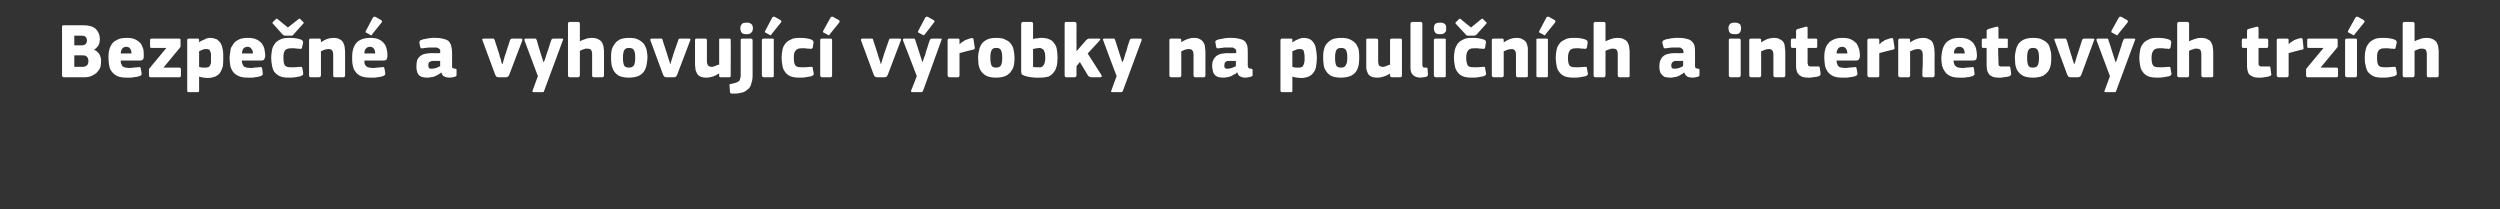 <?xml version="1.0" standalone="no"?><!DOCTYPE svg PUBLIC "-//W3C//DTD SVG 1.1//EN" "http://www.w3.org/Graphics/SVG/1.1/DTD/svg11.dtd"><svg xmlns="http://www.w3.org/2000/svg" version="1.1" width="673px" height="56.3px" viewBox="0 -5 673 56.3" style="top:-5px"><rect x="0" y="-5" width="673" height="56.3" fill="#333333" stroke="none"/>  <desc>Bezpe n a vyhovuj c v robky na pouli n ch a internetov ch trz ch</desc>  <defs/>  <g id="Polygon27806">    <path d="M 27.2 11.6 C 27.2 12.3 27.1 12.9 26.9 13.4 C 26.6 13.9 26.3 14.3 25.9 14.7 C 25.5 15 25 15.3 24.5 15.5 C 24 15.7 23.4 15.8 22.9 15.8 C 22.9 15.8 17.2 15.8 17.2 15.8 C 17 15.8 16.9 15.7 16.8 15.6 C 16.7 15.5 16.7 15.4 16.7 15.3 C 16.7 15.3 16.7 2.3 16.7 2.3 C 16.7 2.1 16.7 2 16.8 1.9 C 16.9 1.8 17 1.8 17.2 1.8 C 17.2 1.8 22.5 1.8 22.5 1.8 C 23.9 1.8 25 2.1 25.8 2.8 C 26.5 3.5 26.9 4.5 26.9 5.7 C 26.9 5.8 26.8 6 26.8 6.3 C 26.8 6.5 26.7 6.8 26.6 7 C 26.5 7.3 26.3 7.5 26.1 7.7 C 25.9 8 25.7 8.2 25.3 8.3 C 25.3 8.3 25.4 8.4 25.4 8.4 C 25.8 8.6 26.1 8.8 26.3 9.1 C 26.6 9.3 26.8 9.6 26.9 9.9 C 27 10.2 27.1 10.5 27.2 10.8 C 27.2 11.1 27.2 11.4 27.2 11.6 Z M 23.8 11.4 C 23.8 11 23.7 10.6 23.4 10.3 C 23.2 10 22.8 9.9 22.2 9.9 C 22.2 9.87 20 9.9 20 9.9 L 20 13 C 20 13 22.2 12.96 22.2 13 C 22.8 13 23.2 12.8 23.5 12.5 C 23.7 12.2 23.8 11.9 23.8 11.4 Z M 23.4 5.9 C 23.4 5.5 23.3 5.2 23.1 5 C 22.9 4.7 22.5 4.6 21.9 4.6 C 21.95 4.6 20 4.6 20 4.6 L 20 7.2 C 20 7.2 22.05 7.18 22.1 7.2 C 22.5 7.2 22.8 7.1 23.1 6.8 C 23.3 6.6 23.4 6.3 23.4 5.9 Z M 32.5 11.3 C 32.5 11.7 32.5 12.1 32.7 12.3 C 32.8 12.6 32.9 12.8 33.1 12.9 C 33.3 13.1 33.5 13.1 33.8 13.2 C 34.1 13.2 34.4 13.3 34.7 13.3 C 35.1 13.3 35.4 13.3 35.9 13.2 C 36.3 13.2 36.8 13.1 37.2 13.1 C 37.5 13 37.7 13 37.7 13.1 C 37.8 13.1 37.9 13.3 37.9 13.5 C 37.9 13.5 38.1 14.5 38.1 14.5 C 38.1 14.7 38.1 14.9 38.1 15.1 C 38.1 15.2 37.9 15.3 37.6 15.5 C 37.3 15.5 37.1 15.6 36.8 15.7 C 36.5 15.7 36.2 15.8 35.9 15.8 C 35.6 15.9 35.3 15.9 35 15.9 C 34.7 15.9 34.4 15.9 34.2 15.9 C 33.1 15.9 32.3 15.8 31.6 15.5 C 31 15.2 30.5 14.8 30.1 14.3 C 29.7 13.8 29.5 13.3 29.4 12.7 C 29.3 12 29.2 11.3 29.2 10.6 C 29.2 10.1 29.2 9.6 29.3 8.9 C 29.4 8.3 29.6 7.7 29.9 7.2 C 30.2 6.6 30.7 6.1 31.4 5.8 C 32 5.4 32.9 5.2 34 5.2 C 35 5.2 35.8 5.3 36.4 5.6 C 37 5.9 37.5 6.3 37.9 6.7 C 38.2 7.2 38.4 7.7 38.6 8.3 C 38.7 8.9 38.7 9.4 38.7 10 C 38.7 10.4 38.7 10.7 38.5 11 C 38.3 11.2 38 11.3 37.6 11.3 C 37.6 11.3 32.5 11.3 32.5 11.3 Z M 34 7.6 C 33.5 7.6 33.1 7.8 32.9 8.1 C 32.7 8.4 32.5 8.8 32.5 9.4 C 32.5 9.4 35.4 9.4 35.4 9.4 C 35.4 8.9 35.3 8.5 35.1 8.2 C 34.9 7.8 34.5 7.6 34 7.6 Z M 48.3 13.2 C 48.6 13.2 48.7 13.4 48.7 13.7 C 48.7 13.7 48.7 15.3 48.7 15.3 C 48.7 15.6 48.6 15.8 48.3 15.8 C 48.3 15.8 40.5 15.8 40.5 15.8 C 40.3 15.8 40.2 15.7 40.2 15.6 C 40.1 15.6 40.1 15.5 40.1 15.3 C 40.1 15.3 40.1 14 40.1 14 C 40.1 13.9 40.1 13.8 40.1 13.6 C 40.2 13.5 40.3 13.3 40.4 13.2 C 40.41 13.17 44.8 7.9 44.8 7.9 C 44.8 7.9 40.83 7.92 40.8 7.9 C 40.5 7.9 40.4 7.8 40.4 7.5 C 40.4 7.5 40.4 5.8 40.4 5.8 C 40.4 5.5 40.5 5.4 40.8 5.4 C 40.8 5.4 48.2 5.4 48.2 5.4 C 48.4 5.4 48.5 5.4 48.5 5.5 C 48.6 5.5 48.6 5.6 48.6 5.8 C 48.6 5.8 48.6 7.2 48.6 7.2 C 48.6 7.3 48.6 7.5 48.6 7.6 C 48.5 7.7 48.4 7.9 48.3 8 C 48.3 8.03 44 13.2 44 13.2 C 44 13.2 48.28 13.21 48.3 13.2 Z M 60.1 10.5 C 60.1 11.4 60.1 12.1 60 12.8 C 59.8 13.5 59.6 14 59.3 14.5 C 59 15 58.5 15.3 58 15.6 C 57.4 15.8 56.7 16 55.9 16 C 55.6 16 55.2 15.9 54.8 15.9 C 54.4 15.8 54 15.8 53.6 15.6 C 53.61 15.65 53.6 15.6 53.6 15.6 C 53.6 15.6 53.59 19.38 53.6 19.4 C 53.6 19.5 53.6 19.6 53.5 19.7 C 53.5 19.8 53.3 19.8 53.2 19.8 C 53.2 19.8 50.8 19.8 50.8 19.8 C 50.7 19.8 50.5 19.8 50.5 19.7 C 50.4 19.6 50.4 19.5 50.4 19.4 C 50.4 19.4 50.4 5.9 50.4 5.9 C 50.4 5.7 50.4 5.6 50.5 5.5 C 50.6 5.4 50.7 5.4 50.8 5.4 C 50.8 5.4 53.2 5.4 53.2 5.4 C 53.3 5.4 53.5 5.4 53.5 5.5 C 53.6 5.6 53.6 5.7 53.6 5.9 C 53.6 5.9 53.6 6.4 53.6 6.4 C 53.6 6.4 53.6 6.4 53.6 6.4 C 53.6 6.4 53.6 6.4 53.6 6.4 C 54.1 6 54.6 5.8 55.1 5.6 C 55.6 5.3 56.1 5.2 56.6 5.2 C 57.3 5.2 57.9 5.4 58.4 5.6 C 58.8 5.9 59.2 6.3 59.5 6.8 C 59.7 7.2 59.9 7.8 60 8.5 C 60.1 9.1 60.1 9.8 60.1 10.5 Z M 56.8 10.6 C 56.8 10.1 56.8 9.7 56.8 9.4 C 56.7 9.1 56.6 8.8 56.5 8.6 C 56.4 8.4 56.3 8.3 56.1 8.3 C 56 8.2 55.8 8.2 55.6 8.2 C 55.3 8.2 54.9 8.2 54.5 8.4 C 54.2 8.5 53.8 8.7 53.6 8.8 C 53.6 8.8 53.6 13 53.6 13 C 53.9 13.1 54.2 13.2 54.5 13.2 C 54.7 13.2 55 13.2 55.2 13.2 C 55.5 13.2 55.8 13.2 56 13.1 C 56.2 13.1 56.3 12.9 56.5 12.7 C 56.6 12.5 56.7 12.3 56.8 11.9 C 56.8 11.6 56.8 11.1 56.8 10.6 Z M 65.1 11.3 C 65.1 11.7 65.2 12.1 65.3 12.3 C 65.4 12.6 65.6 12.8 65.7 12.9 C 65.9 13.1 66.2 13.1 66.4 13.2 C 66.7 13.2 67 13.3 67.4 13.3 C 67.7 13.3 68.1 13.3 68.5 13.2 C 69 13.2 69.4 13.1 69.8 13.1 C 70.1 13 70.3 13 70.4 13.1 C 70.4 13.1 70.5 13.3 70.6 13.5 C 70.6 13.5 70.7 14.5 70.7 14.5 C 70.8 14.7 70.8 14.9 70.7 15.1 C 70.7 15.2 70.5 15.3 70.2 15.5 C 70 15.5 69.7 15.6 69.4 15.7 C 69.2 15.7 68.9 15.8 68.6 15.8 C 68.3 15.9 68 15.9 67.6 15.9 C 67.3 15.9 67.1 15.9 66.8 15.9 C 65.8 15.9 64.9 15.8 64.3 15.5 C 63.6 15.2 63.1 14.8 62.7 14.3 C 62.4 13.8 62.1 13.3 62 12.7 C 61.9 12 61.8 11.3 61.8 10.6 C 61.8 10.1 61.9 9.6 62 8.9 C 62 8.3 62.2 7.7 62.6 7.2 C 62.9 6.6 63.4 6.1 64 5.8 C 64.6 5.4 65.5 5.2 66.6 5.2 C 67.6 5.2 68.4 5.3 69 5.6 C 69.7 5.9 70.1 6.3 70.5 6.7 C 70.8 7.2 71.1 7.7 71.2 8.3 C 71.3 8.9 71.4 9.4 71.4 10 C 71.4 10.4 71.3 10.7 71.1 11 C 71 11.2 70.7 11.3 70.2 11.3 C 70.2 11.3 65.1 11.3 65.1 11.3 Z M 66.6 7.6 C 66.1 7.6 65.8 7.8 65.5 8.1 C 65.3 8.4 65.2 8.8 65.1 9.4 C 65.1 9.4 68.1 9.4 68.1 9.4 C 68.1 8.9 68 8.5 67.7 8.2 C 67.5 7.8 67.2 7.6 66.6 7.6 Z M 81.6 14.5 C 81.6 14.7 81.6 14.9 81.6 15.1 C 81.5 15.2 81.3 15.3 81 15.5 C 80.6 15.6 80.1 15.7 79.5 15.8 C 78.9 15.9 78.3 15.9 77.8 15.9 C 76.8 15.9 75.9 15.8 75.3 15.5 C 74.7 15.2 74.2 14.8 73.8 14.3 C 73.5 13.8 73.3 13.2 73.2 12.5 C 73.1 11.9 73 11.2 73 10.5 C 73 9.9 73.1 9.3 73.2 8.6 C 73.3 8 73.5 7.4 73.9 6.9 C 74.2 6.4 74.7 6 75.3 5.7 C 76 5.3 76.8 5.2 77.8 5.2 C 78.4 5.2 79 5.2 79.6 5.3 C 80.2 5.4 80.7 5.5 81.1 5.7 C 81.5 5.9 81.6 6.1 81.6 6.5 C 81.6 6.5 81.3 7.8 81.3 7.8 C 81.3 8 81.2 8.1 81.1 8.1 C 81 8.2 80.8 8.2 80.5 8.1 C 80.1 8.1 79.7 8.1 79.3 8 C 79 8 78.6 8 78.3 8 C 77.6 8 77 8.2 76.7 8.6 C 76.4 9 76.3 9.6 76.3 10.5 C 76.3 11.5 76.4 12.2 76.7 12.6 C 77 13 77.5 13.1 78.2 13.1 C 78.5 13.1 78.9 13.1 79.4 13.1 C 79.8 13.1 80.3 13 80.7 13 C 81 13 81.1 13 81.2 13 C 81.3 13 81.3 13.1 81.4 13.4 C 81.4 13.4 81.6 14.5 81.6 14.5 Z M 77.5 2.4 C 77.5 2.4 80.26 0.21 80.3 0.2 C 80.4 0.1 80.5 0.1 80.6 0 C 80.7 0 80.8 0.1 80.9 0.2 C 80.9 0.2 81.6 0.9 81.6 0.9 C 81.7 1 81.8 1.1 81.8 1.1 C 81.8 1.2 81.7 1.3 81.6 1.4 C 81.6 1.4 79 4.3 79 4.3 C 78.9 4.4 78.8 4.5 78.8 4.5 C 78.7 4.6 78.5 4.6 78.2 4.6 C 78.2 4.6 76.9 4.6 76.9 4.6 C 76.6 4.6 76.5 4.6 76.4 4.5 C 76.3 4.5 76.2 4.4 76 4.2 C 76 4.2 73.5 1.4 73.5 1.4 C 73.4 1.3 73.3 1.2 73.3 1.2 C 73.4 1.1 73.4 1 73.5 0.9 C 73.5 0.9 74.2 0.2 74.2 0.2 C 74.3 0.1 74.4 0 74.5 0 C 74.6 0.1 74.7 0.1 74.8 0.2 C 74.85 0.23 77.5 2.4 77.5 2.4 Z M 92.9 15.3 C 92.9 15.4 92.9 15.5 92.8 15.6 C 92.8 15.7 92.6 15.8 92.4 15.8 C 92.4 15.8 90.1 15.8 90.1 15.8 C 89.8 15.8 89.7 15.6 89.7 15.3 C 89.7 14.4 89.7 13.5 89.7 12.6 C 89.7 11.6 89.7 10.7 89.7 9.8 C 89.7 9.2 89.6 8.8 89.4 8.6 C 89.2 8.3 88.9 8.2 88.4 8.2 C 88.1 8.2 87.7 8.3 87.3 8.4 C 86.9 8.6 86.6 8.7 86.4 8.8 C 86.4 8.8 86.4 15.3 86.4 15.3 C 86.4 15.4 86.3 15.5 86.3 15.6 C 86.2 15.7 86.1 15.8 85.9 15.8 C 85.9 15.8 83.6 15.8 83.6 15.8 C 83.4 15.8 83.3 15.7 83.3 15.6 C 83.2 15.6 83.2 15.4 83.2 15.3 C 83.2 15.3 83.2 5.9 83.2 5.9 C 83.2 5.7 83.2 5.6 83.3 5.5 C 83.3 5.4 83.4 5.4 83.6 5.4 C 83.6 5.4 85.9 5.4 85.9 5.4 C 86.1 5.4 86.2 5.4 86.3 5.5 C 86.3 5.6 86.4 5.7 86.4 5.9 C 86.4 5.9 86.4 6.4 86.4 6.4 C 86.4 6.4 86.4 6.4 86.4 6.4 C 86.4 6.4 86.4 6.4 86.4 6.4 C 86.9 6 87.4 5.8 88 5.5 C 88.6 5.3 89.2 5.2 89.7 5.2 C 90.5 5.2 91 5.3 91.5 5.6 C 91.9 5.8 92.2 6.1 92.4 6.5 C 92.6 6.9 92.8 7.4 92.8 7.9 C 92.9 8.4 92.9 8.9 92.9 9.3 C 92.88 9.35 92.9 15.3 92.9 15.3 C 92.9 15.3 92.88 15.31 92.9 15.3 Z M 98.1 11.3 C 98.1 11.7 98.1 12.1 98.2 12.3 C 98.4 12.6 98.5 12.8 98.7 12.9 C 98.9 13.1 99.1 13.1 99.4 13.2 C 99.7 13.2 100 13.3 100.3 13.3 C 100.6 13.3 101 13.3 101.5 13.2 C 101.9 13.2 102.4 13.1 102.8 13.1 C 103.1 13 103.3 13 103.3 13.1 C 103.4 13.1 103.5 13.3 103.5 13.5 C 103.5 13.5 103.7 14.5 103.7 14.5 C 103.7 14.7 103.7 14.9 103.7 15.1 C 103.6 15.2 103.5 15.3 103.1 15.5 C 102.9 15.5 102.7 15.6 102.4 15.7 C 102.1 15.7 101.8 15.8 101.5 15.8 C 101.2 15.9 100.9 15.9 100.6 15.9 C 100.3 15.9 100 15.9 99.8 15.9 C 98.7 15.9 97.9 15.8 97.2 15.5 C 96.5 15.2 96 14.8 95.7 14.3 C 95.3 13.8 95.1 13.3 95 12.7 C 94.8 12 94.8 11.3 94.8 10.6 C 94.8 10.1 94.8 9.6 94.9 8.9 C 95 8.3 95.2 7.7 95.5 7.2 C 95.8 6.6 96.3 6.1 96.9 5.8 C 97.6 5.4 98.5 5.2 99.6 5.2 C 100.6 5.2 101.4 5.3 102 5.6 C 102.6 5.9 103.1 6.3 103.4 6.7 C 103.8 7.2 104 7.7 104.1 8.3 C 104.3 8.9 104.3 9.4 104.3 10 C 104.3 10.4 104.2 10.7 104.1 11 C 103.9 11.2 103.6 11.3 103.2 11.3 C 103.2 11.3 98.1 11.3 98.1 11.3 Z M 99.6 7.6 C 99.1 7.6 98.7 7.8 98.5 8.1 C 98.2 8.4 98.1 8.8 98.1 9.4 C 98.1 9.4 101 9.4 101 9.4 C 101 8.9 100.9 8.5 100.7 8.2 C 100.5 7.8 100.1 7.6 99.6 7.6 Z M 102.6 0.4 C 102.9 0.6 102.9 0.8 102.7 1.1 C 102.7 1.1 100.2 4.2 100.2 4.2 C 100.2 4.3 100.1 4.4 100 4.5 C 99.9 4.5 99.8 4.5 99.7 4.4 C 99.7 4.4 98.6 3.8 98.6 3.8 C 98.5 3.8 98.5 3.7 98.4 3.7 C 98.4 3.6 98.4 3.5 98.5 3.3 C 98.5 3.3 100.4 -0.3 100.4 -0.3 C 100.5 -0.4 100.6 -0.5 100.7 -0.5 C 100.8 -0.5 100.9 -0.5 101 -0.5 C 101 -0.5 102.6 0.4 102.6 0.4 Z M 118.5 11.4 C 118.5 11.4 116.57 11.38 116.6 11.4 C 116.2 11.4 115.9 11.5 115.6 11.7 C 115.4 11.8 115.3 12.2 115.3 12.7 C 115.3 13 115.4 13.2 115.5 13.3 C 115.6 13.5 115.9 13.5 116.3 13.5 C 116.6 13.5 117 13.4 117.4 13.3 C 117.8 13.1 118.2 13 118.5 12.8 C 118.46 12.79 118.5 11.4 118.5 11.4 Z M 118.8 14.5 C 118.5 14.7 118.2 15 117.9 15.1 C 117.6 15.3 117.2 15.5 116.9 15.6 C 116.6 15.7 116.2 15.8 115.9 15.8 C 115.6 15.9 115.3 15.9 115 15.9 C 114.4 15.9 113.9 15.8 113.5 15.7 C 113.1 15.5 112.8 15.3 112.6 15 C 112.4 14.7 112.3 14.4 112.2 14 C 112.1 13.6 112.1 13.2 112.1 12.8 C 112.1 12.2 112.2 11.6 112.3 11.2 C 112.5 10.7 112.8 10.4 113.1 10.1 C 113.5 9.8 113.9 9.6 114.4 9.5 C 114.9 9.4 115.5 9.3 116.1 9.3 C 116.11 9.35 118.5 9.3 118.5 9.3 C 118.5 9.3 118.52 9.01 118.5 9 C 118.5 8.8 118.5 8.6 118.5 8.4 C 118.4 8.3 118.3 8.2 118.2 8.1 C 118 8 117.9 7.9 117.6 7.8 C 117.4 7.8 117.1 7.8 116.7 7.8 C 116.5 7.8 116.3 7.8 116.1 7.8 C 115.9 7.8 115.6 7.8 115.4 7.8 C 115.1 7.8 114.9 7.9 114.6 7.9 C 114.4 7.9 114.1 7.9 113.9 8 C 113.6 8 113.4 8 113.3 8 C 113.3 7.9 113.2 7.8 113.1 7.6 C 113.1 7.6 112.9 6.5 112.9 6.5 C 112.9 6.3 112.9 6.2 113 6.1 C 113 5.9 113.2 5.8 113.6 5.7 C 113.8 5.6 114.1 5.5 114.4 5.5 C 114.7 5.4 115 5.4 115.4 5.3 C 115.7 5.3 116 5.2 116.3 5.2 C 116.7 5.2 116.9 5.2 117.2 5.2 C 118.2 5.2 118.9 5.3 119.5 5.5 C 120.1 5.6 120.6 5.9 120.9 6.2 C 121.2 6.6 121.4 7 121.5 7.5 C 121.6 8 121.7 8.5 121.7 9.2 C 121.7 9.2 121.7 12.5 121.7 12.5 C 121.7 12.7 121.7 12.9 121.7 13 C 121.7 13.1 121.8 13.2 121.8 13.3 C 121.9 13.3 122 13.4 122.1 13.4 C 122.2 13.4 122.3 13.5 122.5 13.5 C 122.6 13.5 122.8 13.5 122.8 13.6 C 122.9 13.6 122.9 13.7 122.9 13.8 C 122.9 13.8 122.9 15.2 122.9 15.2 C 122.9 15.5 122.7 15.6 122.3 15.7 C 121.9 15.8 121.5 15.9 121 15.9 C 120.5 15.9 120 15.8 119.6 15.6 C 119.2 15.4 119 15.1 118.8 14.5 C 118.8 14.5 118.8 14.5 118.8 14.5 Z M 135.3 12.2 C 135.3 12.2 135.3 12.1 135.4 11.8 C 135.5 11.5 135.6 11.2 135.7 10.8 C 135.8 10.4 135.9 10 136.1 9.5 C 136.1 9.5 137.3 5.8 137.3 5.8 C 137.4 5.7 137.4 5.6 137.5 5.5 C 137.6 5.4 137.8 5.4 138 5.4 C 138 5.4 140.2 5.4 140.2 5.4 C 140.4 5.4 140.6 5.4 140.6 5.5 C 140.6 5.6 140.6 5.7 140.6 5.9 C 140.6 5.9 137.1 15.1 137.1 15.1 C 137 15.3 136.9 15.5 136.8 15.6 C 136.6 15.7 136.4 15.8 136.2 15.8 C 136.2 15.8 134.2 15.8 134.2 15.8 C 133.9 15.8 133.7 15.7 133.6 15.6 C 133.5 15.5 133.4 15.3 133.3 15.1 C 133.3 15.1 129.9 5.9 129.9 5.9 C 129.7 5.6 129.8 5.4 130.2 5.4 C 130.2 5.4 132.5 5.4 132.5 5.4 C 132.7 5.4 132.8 5.4 132.9 5.4 C 133 5.5 133.1 5.6 133.2 5.9 C 133.2 5.9 134.4 9.6 134.4 9.6 C 134.5 10.1 134.6 10.5 134.8 10.9 C 134.9 11.2 134.9 11.5 135 11.8 C 135.1 12.1 135.1 12.2 135.2 12.2 C 135.2 12.2 135.3 12.2 135.3 12.2 Z M 146.4 11.7 C 146.5 11.5 146.6 11.3 146.7 11 C 146.8 10.6 146.9 10.3 147 10 C 147.1 9.6 147.3 9.2 147.4 8.8 C 147.6 8.4 147.7 7.9 147.9 7.3 C 148.1 6.7 148.2 6.3 148.4 5.8 C 148.4 5.7 148.5 5.6 148.6 5.5 C 148.7 5.4 148.8 5.4 149.1 5.4 C 149.1 5.4 151.2 5.4 151.2 5.4 C 151.4 5.4 151.6 5.4 151.6 5.5 C 151.6 5.6 151.6 5.8 151.5 5.9 C 151.5 5.9 146.5 19.4 146.5 19.4 C 146.4 19.6 146.4 19.7 146.3 19.8 C 146.2 19.8 146 19.8 145.8 19.8 C 145.8 19.8 143.7 19.8 143.7 19.8 C 143.5 19.8 143.4 19.8 143.4 19.7 C 143.3 19.7 143.3 19.5 143.4 19.3 C 143.41 19.32 144.8 15.5 144.8 15.5 C 144.8 15.5 141.2 5.9 141.2 5.9 C 141.1 5.6 141.2 5.4 141.5 5.4 C 141.5 5.4 143.8 5.4 143.8 5.4 C 144 5.4 144.1 5.4 144.2 5.4 C 144.3 5.5 144.4 5.6 144.5 5.8 C 144.46 5.82 145.4 8.9 145.4 8.9 L 146.3 11.7 C 146.3 11.7 146.43 11.74 146.4 11.7 Z M 162.6 15.3 C 162.6 15.4 162.6 15.5 162.5 15.6 C 162.5 15.7 162.4 15.8 162.2 15.8 C 162.2 15.8 159.9 15.8 159.9 15.8 C 159.5 15.8 159.4 15.6 159.4 15.3 C 159.4 15.1 159.4 14.7 159.4 14.2 C 159.4 13.6 159.4 13.1 159.4 12.5 C 159.4 11.9 159.4 11.3 159.4 10.8 C 159.4 10.2 159.4 9.9 159.4 9.6 C 159.4 9.1 159.3 8.7 159.1 8.4 C 158.9 8.2 158.6 8.1 158.1 8.1 C 158 8.1 157.8 8.1 157.6 8.1 C 157.4 8.2 157.2 8.2 157 8.3 C 156.9 8.3 156.7 8.4 156.5 8.5 C 156.3 8.6 156.2 8.6 156.1 8.7 C 156.1 8.7 156.1 15.3 156.1 15.3 C 156.1 15.4 156 15.5 156 15.6 C 155.9 15.7 155.8 15.8 155.6 15.8 C 155.6 15.8 153.3 15.8 153.3 15.8 C 153.2 15.8 153 15.7 153 15.6 C 152.9 15.5 152.9 15.4 152.9 15.3 C 152.9 15.3 152.9 1.4 152.9 1.4 C 152.9 1.2 152.9 1.1 153 1.1 C 153 1 153.2 0.9 153.3 0.9 C 153.3 0.9 155.7 0.9 155.7 0.9 C 155.8 0.9 156 1 156 1.1 C 156.1 1.2 156.1 1.3 156.1 1.4 C 156.1 1.4 156.1 6.1 156.1 6.1 C 156.5 5.9 157 5.7 157.6 5.5 C 158.1 5.3 158.7 5.2 159.2 5.2 C 160 5.2 160.6 5.3 161.1 5.6 C 161.5 5.8 161.9 6.1 162.1 6.5 C 162.3 6.9 162.5 7.4 162.5 7.9 C 162.6 8.3 162.6 8.8 162.6 9.3 C 162.6 9.3 162.6 15.3 162.6 15.3 Z M 174.3 10.4 C 174.3 11 174.2 11.6 174.1 12.2 C 174 12.9 173.8 13.5 173.5 14 C 173.2 14.6 172.7 15 172 15.4 C 171.3 15.7 170.4 15.9 169.3 15.9 C 168.1 15.9 167.3 15.7 166.6 15.4 C 166 15 165.5 14.6 165.2 14 C 164.9 13.5 164.7 12.9 164.6 12.2 C 164.5 11.6 164.5 11 164.5 10.4 C 164.5 9.9 164.5 9.4 164.6 8.8 C 164.7 8.2 164.9 7.6 165.3 7.1 C 165.6 6.5 166.1 6.1 166.7 5.7 C 167.3 5.4 168.2 5.2 169.3 5.2 C 170.4 5.2 171.2 5.3 171.9 5.7 C 172.5 6 173 6.4 173.4 6.9 C 173.7 7.4 174 8 174.1 8.6 C 174.2 9.2 174.3 9.8 174.3 10.4 Z M 171 10.5 C 171 9.7 170.9 9 170.7 8.6 C 170.5 8.1 170 7.9 169.3 7.9 C 168.7 7.9 168.2 8.1 168 8.6 C 167.8 9 167.7 9.7 167.7 10.5 C 167.7 11.5 167.8 12.1 168 12.6 C 168.2 13 168.7 13.2 169.3 13.2 C 170 13.2 170.4 13 170.7 12.5 C 170.9 12.1 171 11.4 171 10.5 Z M 180.5 12.2 C 180.5 12.2 180.5 12.1 180.6 11.8 C 180.7 11.5 180.8 11.2 180.9 10.8 C 181 10.4 181.2 10 181.3 9.5 C 181.3 9.5 182.6 5.8 182.6 5.8 C 182.6 5.7 182.7 5.6 182.7 5.5 C 182.8 5.4 183 5.4 183.2 5.4 C 183.2 5.4 185.4 5.4 185.4 5.4 C 185.6 5.4 185.8 5.4 185.8 5.5 C 185.9 5.6 185.9 5.7 185.8 5.9 C 185.8 5.9 182.3 15.1 182.3 15.1 C 182.2 15.3 182.1 15.5 182 15.6 C 181.9 15.7 181.7 15.8 181.4 15.8 C 181.4 15.8 179.4 15.8 179.4 15.8 C 179.2 15.8 178.9 15.7 178.8 15.6 C 178.7 15.5 178.6 15.3 178.5 15.1 C 178.5 15.1 175.1 5.9 175.1 5.9 C 175 5.6 175.1 5.4 175.4 5.4 C 175.4 5.4 177.7 5.4 177.7 5.4 C 177.9 5.4 178.1 5.4 178.2 5.4 C 178.3 5.5 178.3 5.6 178.4 5.9 C 178.4 5.9 179.6 9.6 179.6 9.6 C 179.7 10.1 179.9 10.5 180 10.9 C 180.1 11.2 180.2 11.5 180.3 11.8 C 180.3 12.1 180.4 12.2 180.4 12.2 C 180.4 12.2 180.5 12.2 180.5 12.2 Z M 196.7 15.3 C 196.7 15.4 196.7 15.6 196.7 15.6 C 196.6 15.7 196.5 15.8 196.3 15.8 C 196.3 15.8 194 15.8 194 15.8 C 193.8 15.8 193.7 15.7 193.6 15.6 C 193.6 15.5 193.6 15.4 193.6 15.3 C 193.6 15.3 193.6 14.8 193.6 14.8 C 193.5 14.8 193.5 14.8 193.5 14.8 C 193.5 14.8 193.5 14.8 193.5 14.8 C 193 15.1 192.5 15.4 191.9 15.6 C 191.3 15.8 190.7 15.9 190.2 15.9 C 189.5 15.9 188.9 15.8 188.5 15.6 C 188.1 15.4 187.8 15.1 187.6 14.7 C 187.4 14.3 187.2 13.9 187.2 13.4 C 187.1 12.9 187.1 12.4 187.1 11.9 C 187.1 11.9 187.1 5.9 187.1 5.9 C 187.1 5.7 187.1 5.6 187.2 5.5 C 187.2 5.4 187.4 5.4 187.6 5.4 C 187.6 5.4 189.9 5.4 189.9 5.4 C 190 5.4 190.1 5.4 190.2 5.5 C 190.3 5.6 190.3 5.7 190.3 5.9 C 190.3 5.9 190.3 11.4 190.3 11.4 C 190.3 11.9 190.4 12.3 190.6 12.6 C 190.8 12.8 191.1 13 191.6 13 C 191.8 13 191.9 13 192.1 12.9 C 192.3 12.9 192.5 12.8 192.6 12.7 C 192.8 12.7 193 12.6 193.1 12.5 C 193.3 12.5 193.4 12.4 193.6 12.4 C 193.6 12.4 193.6 5.9 193.6 5.9 C 193.6 5.7 193.6 5.6 193.6 5.5 C 193.7 5.4 193.8 5.4 194 5.4 C 194 5.4 196.3 5.4 196.3 5.4 C 196.5 5.4 196.6 5.4 196.7 5.5 C 196.7 5.6 196.7 5.7 196.7 5.9 C 196.75 5.86 196.7 15.3 196.7 15.3 C 196.7 15.3 196.75 15.31 196.7 15.3 Z M 202.6 15.4 C 202.6 16.3 202.4 17.1 202.2 17.7 C 202 18.4 201.6 18.9 201.1 19.2 C 200.7 19.6 200.1 19.9 199.4 20 C 198.7 20.2 197.9 20.2 197.1 20.2 C 197 20.2 196.9 20.2 196.7 20.1 C 196.6 20.1 196.5 19.9 196.5 19.7 C 196.5 19.7 196.4 18.1 196.4 18.1 C 196.3 17.9 196.4 17.8 196.4 17.7 C 196.5 17.7 196.6 17.6 196.8 17.6 C 197.3 17.5 197.7 17.4 198 17.3 C 198.3 17.2 198.6 17.1 198.8 16.9 C 199 16.8 199.2 16.6 199.2 16.3 C 199.3 16.1 199.4 15.8 199.4 15.4 C 199.4 15.4 199.4 5.8 199.4 5.8 C 199.4 5.5 199.5 5.4 199.9 5.4 C 199.9 5.4 202.1 5.4 202.1 5.4 C 202.3 5.4 202.4 5.4 202.5 5.5 C 202.5 5.6 202.6 5.7 202.6 5.8 C 202.6 5.8 202.6 15.4 202.6 15.4 Z M 202.7 2.6 C 202.7 2.8 202.6 3 202.6 3.2 C 202.5 3.4 202.5 3.6 202.3 3.7 C 202.2 3.9 202 4 201.8 4.1 C 201.6 4.2 201.3 4.2 201 4.2 C 200.6 4.2 200.3 4.2 200.1 4.1 C 199.9 4 199.7 3.9 199.6 3.7 C 199.5 3.6 199.4 3.4 199.4 3.2 C 199.3 3 199.3 2.8 199.3 2.6 C 199.3 2.2 199.4 1.8 199.7 1.5 C 199.9 1.2 200.3 1.1 201 1.1 C 201.3 1.1 201.6 1.1 201.8 1.2 C 202 1.3 202.2 1.4 202.3 1.5 C 202.5 1.7 202.5 1.8 202.6 2 C 202.6 2.2 202.7 2.4 202.7 2.6 Z M 208.3 15.3 C 208.3 15.4 208.3 15.5 208.3 15.6 C 208.2 15.7 208.1 15.8 207.9 15.8 C 207.9 15.8 205.6 15.8 205.6 15.8 C 205.4 15.8 205.3 15.7 205.2 15.6 C 205.2 15.5 205.1 15.4 205.1 15.3 C 205.1 15.3 205.1 5.8 205.1 5.8 C 205.1 5.7 205.2 5.6 205.2 5.5 C 205.3 5.4 205.4 5.4 205.6 5.4 C 205.6 5.4 207.9 5.4 207.9 5.4 C 208.1 5.4 208.2 5.4 208.3 5.5 C 208.3 5.6 208.3 5.7 208.3 5.8 C 208.3 5.8 208.3 15.3 208.3 15.3 Z M 210.1 0.4 C 210.4 0.6 210.4 0.8 210.2 1.1 C 210.2 1.1 207.7 4.2 207.7 4.2 C 207.7 4.3 207.6 4.4 207.5 4.5 C 207.4 4.5 207.3 4.5 207.2 4.4 C 207.2 4.4 206.1 3.8 206.1 3.8 C 206 3.8 206 3.7 205.9 3.7 C 205.9 3.6 205.9 3.5 206 3.3 C 206 3.3 207.9 -0.3 207.9 -0.3 C 208 -0.4 208.1 -0.5 208.2 -0.5 C 208.3 -0.5 208.4 -0.5 208.5 -0.5 C 208.5 -0.5 210.1 0.4 210.1 0.4 Z M 219 14.5 C 219.1 14.7 219.1 14.9 219 15.1 C 219 15.2 218.8 15.3 218.5 15.5 C 218 15.6 217.5 15.7 216.9 15.8 C 216.3 15.9 215.8 15.9 215.2 15.9 C 214.2 15.9 213.4 15.8 212.7 15.5 C 212.1 15.2 211.6 14.8 211.3 14.3 C 210.9 13.8 210.7 13.2 210.6 12.5 C 210.5 11.9 210.4 11.2 210.4 10.5 C 210.4 9.9 210.5 9.3 210.6 8.6 C 210.7 8 210.9 7.4 211.3 6.9 C 211.6 6.4 212.1 6 212.8 5.7 C 213.4 5.3 214.2 5.2 215.2 5.2 C 215.8 5.2 216.4 5.2 217 5.3 C 217.6 5.4 218.1 5.5 218.5 5.7 C 218.9 5.9 219 6.1 219 6.5 C 219 6.5 218.8 7.8 218.8 7.8 C 218.7 8 218.6 8.1 218.5 8.1 C 218.4 8.2 218.3 8.2 218 8.1 C 217.5 8.1 217.1 8.1 216.8 8 C 216.4 8 216 8 215.7 8 C 215 8 214.5 8.2 214.2 8.6 C 213.8 9 213.7 9.6 213.7 10.5 C 213.7 11.5 213.8 12.2 214.1 12.6 C 214.4 13 214.9 13.1 215.6 13.1 C 215.9 13.1 216.3 13.1 216.8 13.1 C 217.3 13.1 217.7 13 218.2 13 C 218.4 13 218.5 13 218.6 13 C 218.7 13 218.8 13.1 218.8 13.4 C 218.8 13.4 219 14.5 219 14.5 Z M 224 15.3 C 224 15.4 224 15.5 223.9 15.6 C 223.9 15.7 223.8 15.8 223.6 15.8 C 223.6 15.8 221.3 15.8 221.3 15.8 C 221.1 15.8 221 15.7 220.9 15.6 C 220.8 15.5 220.8 15.4 220.8 15.3 C 220.8 15.3 220.8 5.8 220.8 5.8 C 220.8 5.7 220.8 5.6 220.9 5.5 C 221 5.4 221.1 5.4 221.3 5.4 C 221.3 5.4 223.6 5.4 223.6 5.4 C 223.8 5.4 223.9 5.4 223.9 5.5 C 224 5.6 224 5.7 224 5.8 C 224 5.8 224 15.3 224 15.3 Z M 225.8 0.4 C 226.1 0.6 226.1 0.8 225.9 1.1 C 225.9 1.1 223.4 4.2 223.4 4.2 C 223.3 4.3 223.3 4.4 223.2 4.5 C 223.1 4.5 223 4.5 222.9 4.4 C 222.9 4.4 221.8 3.8 221.8 3.8 C 221.7 3.8 221.6 3.7 221.6 3.7 C 221.5 3.6 221.6 3.5 221.6 3.3 C 221.6 3.3 223.6 -0.3 223.6 -0.3 C 223.7 -0.4 223.8 -0.5 223.9 -0.5 C 224 -0.5 224.1 -0.5 224.2 -0.5 C 224.2 -0.5 225.8 0.4 225.8 0.4 Z M 237.2 12.2 C 237.2 12.2 237.2 12.1 237.3 11.8 C 237.4 11.5 237.5 11.2 237.6 10.8 C 237.7 10.4 237.9 10 238 9.5 C 238 9.5 239.3 5.8 239.3 5.8 C 239.3 5.7 239.4 5.6 239.4 5.5 C 239.5 5.4 239.7 5.4 239.9 5.4 C 239.9 5.4 242.1 5.4 242.1 5.4 C 242.3 5.4 242.5 5.4 242.5 5.5 C 242.6 5.6 242.6 5.7 242.5 5.9 C 242.5 5.9 239 15.1 239 15.1 C 238.9 15.3 238.8 15.5 238.7 15.6 C 238.6 15.7 238.4 15.8 238.1 15.8 C 238.1 15.8 236.1 15.8 236.1 15.8 C 235.9 15.8 235.6 15.7 235.5 15.6 C 235.4 15.5 235.3 15.3 235.2 15.1 C 235.2 15.1 231.8 5.9 231.8 5.9 C 231.7 5.6 231.8 5.4 232.1 5.4 C 232.1 5.4 234.4 5.4 234.4 5.4 C 234.6 5.4 234.8 5.4 234.9 5.4 C 235 5.5 235 5.6 235.1 5.9 C 235.1 5.9 236.3 9.6 236.3 9.6 C 236.4 10.1 236.6 10.5 236.7 10.9 C 236.8 11.2 236.9 11.5 237 11.8 C 237 12.1 237.1 12.2 237.1 12.2 C 237.1 12.2 237.2 12.2 237.2 12.2 Z M 248.4 11.7 C 248.4 11.5 248.5 11.3 248.6 11 C 248.7 10.6 248.8 10.3 249 10 C 249.1 9.6 249.2 9.2 249.3 8.8 C 249.5 8.4 249.6 7.9 249.8 7.3 C 250 6.7 250.1 6.3 250.3 5.8 C 250.4 5.7 250.4 5.6 250.5 5.5 C 250.6 5.4 250.8 5.4 251 5.4 C 251 5.4 253.1 5.4 253.1 5.4 C 253.4 5.4 253.5 5.4 253.5 5.5 C 253.5 5.6 253.5 5.8 253.4 5.9 C 253.4 5.9 248.5 19.4 248.5 19.4 C 248.4 19.6 248.3 19.7 248.2 19.8 C 248.1 19.8 247.9 19.8 247.7 19.8 C 247.7 19.8 245.7 19.8 245.7 19.8 C 245.5 19.8 245.3 19.8 245.3 19.7 C 245.2 19.7 245.3 19.5 245.3 19.3 C 245.34 19.32 246.8 15.5 246.8 15.5 C 246.8 15.5 243.14 5.9 243.1 5.9 C 243 5.6 243.1 5.4 243.5 5.4 C 243.5 5.4 245.7 5.4 245.7 5.4 C 245.9 5.4 246.1 5.4 246.2 5.4 C 246.2 5.5 246.3 5.6 246.4 5.8 C 246.39 5.82 247.4 8.9 247.4 8.9 L 248.3 11.7 C 248.3 11.7 248.37 11.74 248.4 11.7 Z M 251.3 0.4 C 251.6 0.6 251.7 0.8 251.4 1.1 C 251.4 1.1 249 4.2 249 4.2 C 248.9 4.3 248.8 4.4 248.7 4.5 C 248.7 4.5 248.6 4.5 248.4 4.4 C 248.4 4.4 247.3 3.8 247.3 3.8 C 247.2 3.8 247.2 3.7 247.1 3.7 C 247.1 3.6 247.1 3.5 247.2 3.3 C 247.2 3.3 249.1 -0.3 249.1 -0.3 C 249.2 -0.4 249.3 -0.5 249.4 -0.5 C 249.5 -0.5 249.6 -0.5 249.7 -0.5 C 249.7 -0.5 251.3 0.4 251.3 0.4 Z M 258.3 6.8 C 258.3 6.8 258.36 6.89 258.4 6.9 C 258.5 6.7 258.8 6.5 259 6.3 C 259.3 6.2 259.6 6 259.8 5.8 C 260.1 5.7 260.4 5.6 260.7 5.5 C 260.9 5.4 261.2 5.3 261.4 5.3 C 261.6 5.2 261.8 5.3 261.9 5.3 C 262 5.3 262.1 5.5 262.1 5.8 C 262.1 5.8 262.4 7.8 262.4 7.8 C 262.4 7.9 262.4 8 262.4 8.1 C 262.4 8.1 262.4 8.2 262.3 8.2 C 262.3 8.3 262.2 8.3 262.1 8.3 C 262 8.4 261.9 8.4 261.8 8.4 C 260.5 8.7 259.4 9 258.3 9.3 C 258.3 9.3 258.3 15.3 258.3 15.3 C 258.3 15.4 258.3 15.5 258.2 15.6 C 258.2 15.7 258.1 15.8 257.9 15.8 C 257.9 15.8 255.6 15.8 255.6 15.8 C 255.4 15.8 255.3 15.7 255.2 15.6 C 255.2 15.5 255.1 15.4 255.1 15.3 C 255.1 15.3 255.1 5.8 255.1 5.8 C 255.1 5.7 255.2 5.6 255.2 5.5 C 255.3 5.4 255.4 5.4 255.6 5.4 C 255.6 5.4 257.9 5.4 257.9 5.4 C 258.1 5.4 258.2 5.4 258.2 5.5 C 258.3 5.6 258.3 5.7 258.3 5.8 C 258.32 5.84 258.3 6.8 258.3 6.8 Z M 273.1 10.4 C 273.1 11 273.1 11.6 273 12.2 C 272.9 12.9 272.7 13.5 272.3 14 C 272 14.6 271.5 15 270.8 15.4 C 270.2 15.7 269.3 15.9 268.1 15.9 C 267 15.9 266.1 15.7 265.5 15.4 C 264.8 15 264.4 14.6 264 14 C 263.7 13.5 263.5 12.9 263.4 12.2 C 263.4 11.6 263.3 11 263.3 10.4 C 263.3 9.9 263.4 9.4 263.5 8.8 C 263.6 8.2 263.8 7.6 264.1 7.1 C 264.4 6.5 264.9 6.1 265.6 5.7 C 266.2 5.4 267 5.2 268.1 5.2 C 269.2 5.2 270.1 5.3 270.7 5.7 C 271.4 6 271.9 6.4 272.2 6.9 C 272.6 7.4 272.8 8 272.9 8.6 C 273 9.2 273.1 9.8 273.1 10.4 Z M 269.8 10.5 C 269.8 9.7 269.7 9 269.5 8.6 C 269.3 8.1 268.9 7.9 268.2 7.9 C 267.5 7.9 267.1 8.1 266.9 8.6 C 266.7 9 266.6 9.7 266.6 10.5 C 266.6 11.5 266.7 12.1 266.9 12.6 C 267.1 13 267.5 13.2 268.1 13.2 C 268.8 13.2 269.3 13 269.5 12.5 C 269.7 12.1 269.8 11.4 269.8 10.5 Z M 278.1 5.5 C 278.5 5.4 278.9 5.3 279.3 5.3 C 279.6 5.2 280 5.2 280.3 5.2 C 281.2 5.2 281.9 5.3 282.5 5.6 C 283.1 5.8 283.5 6.2 283.8 6.7 C 284.2 7.1 284.4 7.7 284.5 8.3 C 284.6 9 284.7 9.7 284.7 10.5 C 284.7 11.3 284.6 12 284.5 12.7 C 284.3 13.4 284.1 14 283.7 14.4 C 283.4 14.9 282.9 15.3 282.3 15.6 C 281.6 15.8 280.8 15.9 279.8 15.9 C 279.5 15.9 279.1 15.9 278.7 15.9 C 278.3 15.9 278 15.8 277.6 15.8 C 277.2 15.7 276.8 15.7 276.5 15.6 C 276.1 15.5 275.8 15.4 275.6 15.3 C 275.3 15.2 275.1 15.1 275 14.9 C 275 14.7 274.9 14.5 274.9 14.3 C 274.9 14.3 274.9 1.4 274.9 1.4 C 274.9 1.2 275 1.1 275 1.1 C 275.1 1 275.2 0.9 275.4 0.9 C 275.4 0.9 277.7 0.9 277.7 0.9 C 277.9 0.9 278 1 278 1.1 C 278.1 1.2 278.1 1.3 278.1 1.4 C 278.1 1.4 278.1 5.5 278.1 5.5 Z M 281.4 10.6 C 281.4 10.1 281.3 9.7 281.3 9.3 C 281.2 9 281.1 8.7 281 8.5 C 280.8 8.3 280.7 8.2 280.5 8.1 C 280.3 8 280.1 7.9 279.8 7.9 C 279.5 7.9 279.3 8 279.1 8 C 278.8 8 278.5 8.1 278.1 8.2 C 278.1 8.2 278.1 13 278.1 13 C 278.4 13.1 278.6 13.1 278.9 13.1 C 279.1 13.1 279.3 13.1 279.5 13.1 C 279.8 13.1 280 13.1 280.2 13.1 C 280.5 13 280.7 12.9 280.8 12.7 C 281 12.5 281.1 12.3 281.2 12 C 281.3 11.6 281.4 11.2 281.4 10.6 Z M 289.8 8.8 L 291.1 7.3 C 291.1 7.3 292.4 5.84 292.4 5.8 C 292.5 5.7 292.7 5.6 292.8 5.5 C 292.9 5.4 293.1 5.4 293.4 5.4 C 293.4 5.4 295.8 5.4 295.8 5.4 C 296 5.4 296.2 5.4 296.2 5.5 C 296.2 5.7 296.2 5.8 296 5.9 C 296.04 5.94 292.8 9.4 292.8 9.4 C 292.8 9.4 296.5 15.16 296.5 15.2 C 296.6 15.3 296.6 15.5 296.6 15.6 C 296.5 15.7 296.4 15.8 296.2 15.8 C 296.2 15.8 293.9 15.8 293.9 15.8 C 293.5 15.8 293.3 15.7 293.2 15.6 C 293 15.5 292.9 15.4 292.8 15.2 C 292.84 15.25 290.7 11.7 290.7 11.7 L 289.8 12.8 C 289.8 12.8 289.76 15.29 289.8 15.3 C 289.8 15.4 289.7 15.5 289.7 15.6 C 289.6 15.7 289.5 15.8 289.3 15.8 C 289.3 15.8 287 15.8 287 15.8 C 286.8 15.8 286.7 15.7 286.7 15.6 C 286.6 15.5 286.6 15.4 286.6 15.3 C 286.6 15.3 286.6 1.4 286.6 1.4 C 286.6 1.2 286.6 1.1 286.7 1 C 286.7 0.9 286.8 0.9 287 0.9 C 287 0.9 289.3 0.9 289.3 0.9 C 289.5 0.9 289.6 1 289.7 1.1 C 289.7 1.2 289.8 1.3 289.8 1.4 C 289.76 1.39 289.8 8.8 289.8 8.8 L 289.8 8.8 Z M 302.2 11.7 C 302.3 11.5 302.3 11.3 302.5 11 C 302.6 10.6 302.7 10.3 302.8 10 C 302.9 9.6 303 9.2 303.2 8.8 C 303.3 8.4 303.5 7.9 303.6 7.3 C 303.8 6.7 304 6.3 304.1 5.8 C 304.2 5.7 304.2 5.6 304.3 5.5 C 304.4 5.4 304.6 5.4 304.8 5.4 C 304.8 5.4 306.9 5.4 306.9 5.4 C 307.2 5.4 307.3 5.4 307.3 5.5 C 307.4 5.6 307.3 5.8 307.3 5.9 C 307.3 5.9 302.3 19.4 302.3 19.4 C 302.2 19.6 302.1 19.7 302 19.8 C 301.9 19.8 301.8 19.8 301.5 19.8 C 301.5 19.8 299.5 19.8 299.5 19.8 C 299.3 19.8 299.2 19.8 299.1 19.7 C 299.1 19.7 299.1 19.5 299.2 19.3 C 299.16 19.32 300.6 15.5 300.6 15.5 C 300.6 15.5 296.96 5.9 297 5.9 C 296.8 5.6 296.9 5.4 297.3 5.4 C 297.3 5.4 299.5 5.4 299.5 5.4 C 299.7 5.4 299.9 5.4 300 5.4 C 300.1 5.5 300.1 5.6 300.2 5.8 C 300.21 5.82 301.2 8.9 301.2 8.9 L 302.1 11.7 C 302.1 11.7 302.19 11.74 302.2 11.7 Z M 324.5 15.3 C 324.5 15.4 324.5 15.5 324.4 15.6 C 324.4 15.7 324.3 15.8 324.1 15.8 C 324.1 15.8 321.8 15.8 321.8 15.8 C 321.5 15.8 321.3 15.6 321.3 15.3 C 321.3 14.4 321.3 13.5 321.3 12.6 C 321.3 11.6 321.3 10.7 321.3 9.8 C 321.3 9.2 321.2 8.8 321 8.6 C 320.8 8.3 320.5 8.2 320 8.2 C 319.7 8.2 319.3 8.3 318.9 8.4 C 318.6 8.6 318.2 8.7 318 8.8 C 318 8.8 318 15.3 318 15.3 C 318 15.4 318 15.5 317.9 15.6 C 317.9 15.7 317.7 15.8 317.5 15.8 C 317.5 15.8 315.3 15.8 315.3 15.8 C 315.1 15.8 314.9 15.7 314.9 15.6 C 314.8 15.6 314.8 15.4 314.8 15.3 C 314.8 15.3 314.8 5.9 314.8 5.9 C 314.8 5.7 314.8 5.6 314.9 5.5 C 314.9 5.4 315.1 5.4 315.3 5.4 C 315.3 5.4 317.5 5.4 317.5 5.4 C 317.7 5.4 317.9 5.4 317.9 5.5 C 318 5.6 318 5.7 318 5.9 C 318 5.9 318 6.4 318 6.4 C 318 6.4 318 6.4 318 6.4 C 318 6.4 318 6.4 318 6.4 C 318.5 6 319 5.8 319.7 5.5 C 320.3 5.3 320.8 5.2 321.3 5.2 C 322.1 5.2 322.7 5.3 323.1 5.6 C 323.5 5.8 323.8 6.1 324 6.5 C 324.3 6.9 324.4 7.4 324.4 7.9 C 324.5 8.4 324.5 8.9 324.5 9.3 C 324.51 9.35 324.5 15.3 324.5 15.3 C 324.5 15.3 324.51 15.31 324.5 15.3 Z M 332.7 11.4 C 332.7 11.4 330.83 11.38 330.8 11.4 C 330.4 11.4 330.1 11.5 329.9 11.7 C 329.7 11.8 329.6 12.2 329.6 12.7 C 329.6 13 329.6 13.2 329.8 13.3 C 329.9 13.5 330.2 13.5 330.5 13.5 C 330.8 13.5 331.2 13.4 331.6 13.3 C 332.1 13.1 332.4 13 332.7 12.8 C 332.72 12.79 332.7 11.4 332.7 11.4 Z M 333 14.5 C 332.8 14.7 332.5 15 332.1 15.1 C 331.8 15.3 331.5 15.5 331.1 15.6 C 330.8 15.7 330.5 15.8 330.2 15.8 C 329.8 15.9 329.5 15.9 329.3 15.9 C 328.7 15.9 328.2 15.8 327.8 15.7 C 327.4 15.5 327.1 15.3 326.9 15 C 326.7 14.7 326.5 14.4 326.5 14 C 326.4 13.6 326.3 13.2 326.3 12.8 C 326.3 12.2 326.4 11.6 326.6 11.2 C 326.8 10.7 327.1 10.4 327.4 10.1 C 327.8 9.8 328.2 9.6 328.7 9.5 C 329.2 9.4 329.8 9.3 330.4 9.3 C 330.37 9.35 332.8 9.3 332.8 9.3 C 332.8 9.3 332.79 9.01 332.8 9 C 332.8 8.8 332.8 8.6 332.7 8.4 C 332.7 8.3 332.6 8.2 332.4 8.1 C 332.3 8 332.1 7.9 331.9 7.8 C 331.6 7.8 331.3 7.8 330.9 7.8 C 330.8 7.8 330.6 7.8 330.4 7.8 C 330.1 7.8 329.9 7.8 329.6 7.8 C 329.4 7.8 329.1 7.9 328.9 7.9 C 328.6 7.9 328.4 7.9 328.2 8 C 327.9 8 327.7 8 327.6 8 C 327.5 7.9 327.4 7.8 327.4 7.6 C 327.4 7.6 327.2 6.5 327.2 6.5 C 327.1 6.3 327.2 6.2 327.2 6.1 C 327.3 5.9 327.5 5.8 327.8 5.7 C 328.1 5.6 328.3 5.5 328.7 5.5 C 329 5.4 329.3 5.4 329.6 5.3 C 330 5.3 330.3 5.2 330.6 5.2 C 330.9 5.2 331.2 5.2 331.4 5.2 C 332.4 5.2 333.2 5.3 333.8 5.5 C 334.4 5.6 334.9 5.9 335.2 6.2 C 335.5 6.6 335.7 7 335.8 7.5 C 335.9 8 335.9 8.5 335.9 9.2 C 335.9 9.2 335.9 12.5 335.9 12.5 C 335.9 12.7 335.9 12.9 336 13 C 336 13.1 336 13.2 336.1 13.3 C 336.1 13.3 336.2 13.4 336.3 13.4 C 336.4 13.4 336.5 13.5 336.7 13.5 C 336.9 13.5 337 13.5 337.1 13.6 C 337.1 13.6 337.2 13.7 337.2 13.8 C 337.2 13.8 337.2 15.2 337.2 15.2 C 337.2 15.5 337 15.6 336.5 15.7 C 336.2 15.8 335.7 15.9 335.2 15.9 C 334.7 15.9 334.3 15.8 333.9 15.6 C 333.5 15.4 333.2 15.1 333.1 14.5 C 333.1 14.5 333 14.5 333 14.5 Z M 354.5 10.5 C 354.5 11.4 354.4 12.1 354.3 12.8 C 354.2 13.5 354 14 353.6 14.5 C 353.3 15 352.9 15.3 352.3 15.6 C 351.8 15.8 351.1 16 350.2 16 C 349.9 16 349.6 15.9 349.1 15.9 C 348.7 15.8 348.3 15.8 347.9 15.6 C 347.95 15.65 347.9 15.6 347.9 15.6 C 347.9 15.6 347.93 19.38 347.9 19.4 C 347.9 19.5 347.9 19.6 347.9 19.7 C 347.8 19.8 347.7 19.8 347.5 19.8 C 347.5 19.8 345.2 19.8 345.2 19.8 C 345 19.8 344.9 19.8 344.8 19.7 C 344.8 19.6 344.7 19.5 344.7 19.4 C 344.7 19.4 344.7 5.9 344.7 5.9 C 344.7 5.7 344.8 5.6 344.8 5.5 C 344.9 5.4 345 5.4 345.2 5.4 C 345.2 5.4 347.5 5.4 347.5 5.4 C 347.7 5.4 347.8 5.4 347.9 5.5 C 347.9 5.6 347.9 5.7 347.9 5.9 C 347.9 5.9 347.9 6.4 347.9 6.4 C 347.9 6.4 347.9 6.4 347.9 6.4 C 347.9 6.4 348 6.4 348 6.4 C 348.4 6 348.9 5.8 349.4 5.6 C 350 5.3 350.5 5.2 351 5.2 C 351.7 5.2 352.3 5.4 352.7 5.6 C 353.2 5.9 353.5 6.3 353.8 6.8 C 354.1 7.2 354.2 7.8 354.3 8.5 C 354.4 9.1 354.5 9.8 354.5 10.5 Z M 351.2 10.6 C 351.2 10.1 351.2 9.7 351.1 9.4 C 351.1 9.1 351 8.8 350.9 8.6 C 350.8 8.4 350.6 8.3 350.5 8.3 C 350.3 8.2 350.1 8.2 349.9 8.2 C 349.6 8.2 349.2 8.2 348.9 8.4 C 348.5 8.5 348.2 8.7 347.9 8.8 C 347.9 8.8 347.9 13 347.9 13 C 348.3 13.1 348.6 13.2 348.8 13.2 C 349.1 13.2 349.3 13.2 349.6 13.2 C 349.9 13.2 350.1 13.2 350.3 13.1 C 350.5 13.1 350.7 12.9 350.8 12.7 C 350.9 12.5 351 12.3 351.1 11.9 C 351.2 11.6 351.2 11.1 351.2 10.6 Z M 365.9 10.4 C 365.9 11 365.9 11.6 365.8 12.2 C 365.7 12.9 365.5 13.5 365.2 14 C 364.9 14.6 364.4 15 363.7 15.4 C 363 15.7 362.1 15.9 361 15.9 C 359.8 15.9 358.9 15.7 358.3 15.4 C 357.7 15 357.2 14.6 356.9 14 C 356.5 13.5 356.4 12.9 356.3 12.2 C 356.2 11.6 356.2 11 356.2 10.4 C 356.2 9.9 356.2 9.4 356.3 8.8 C 356.4 8.2 356.6 7.6 356.9 7.1 C 357.3 6.5 357.8 6.1 358.4 5.7 C 359 5.4 359.9 5.2 361 5.2 C 362 5.2 362.9 5.3 363.6 5.7 C 364.2 6 364.7 6.4 365.1 6.9 C 365.4 7.4 365.7 8 365.8 8.6 C 365.9 9.2 365.9 9.8 365.9 10.4 Z M 362.7 10.5 C 362.7 9.7 362.6 9 362.4 8.6 C 362.2 8.1 361.7 7.9 361 7.9 C 360.4 7.9 359.9 8.1 359.7 8.6 C 359.5 9 359.4 9.7 359.4 10.5 C 359.4 11.5 359.5 12.1 359.7 12.6 C 359.9 13 360.3 13.2 361 13.2 C 361.7 13.2 362.1 13 362.3 12.5 C 362.6 12.1 362.7 11.4 362.7 10.5 Z M 377.4 15.3 C 377.4 15.4 377.4 15.6 377.3 15.6 C 377.3 15.7 377.1 15.8 377 15.8 C 377 15.8 374.7 15.8 374.7 15.8 C 374.5 15.8 374.3 15.7 374.3 15.6 C 374.2 15.5 374.2 15.4 374.2 15.3 C 374.2 15.3 374.2 14.8 374.2 14.8 C 374.2 14.8 374.2 14.8 374.2 14.8 C 374.2 14.8 374.2 14.8 374.2 14.8 C 373.7 15.1 373.2 15.4 372.5 15.6 C 371.9 15.8 371.4 15.9 370.9 15.9 C 370.1 15.9 369.6 15.8 369.1 15.6 C 368.7 15.4 368.4 15.1 368.2 14.7 C 368 14.3 367.9 13.9 367.8 13.4 C 367.8 12.9 367.8 12.4 367.8 11.9 C 367.8 11.9 367.8 5.9 367.8 5.9 C 367.8 5.7 367.8 5.6 367.8 5.5 C 367.9 5.4 368 5.4 368.2 5.4 C 368.2 5.4 370.5 5.4 370.5 5.4 C 370.7 5.4 370.8 5.4 370.9 5.5 C 370.9 5.6 371 5.7 371 5.9 C 371 5.9 371 11.4 371 11.4 C 371 11.9 371.1 12.3 371.2 12.6 C 371.4 12.8 371.8 13 372.2 13 C 372.4 13 372.6 13 372.8 12.9 C 373 12.9 373.1 12.8 373.3 12.7 C 373.5 12.7 373.6 12.6 373.8 12.5 C 374 12.5 374.1 12.4 374.2 12.4 C 374.2 12.4 374.2 5.9 374.2 5.9 C 374.2 5.7 374.2 5.6 374.3 5.5 C 374.3 5.4 374.5 5.4 374.7 5.4 C 374.7 5.4 377 5.4 377 5.4 C 377.1 5.4 377.3 5.4 377.3 5.5 C 377.4 5.6 377.4 5.7 377.4 5.9 C 377.41 5.86 377.4 15.3 377.4 15.3 C 377.4 15.3 377.41 15.31 377.4 15.3 Z M 382.9 12.5 C 382.9 12.8 383 13 383.1 13.1 C 383.3 13.2 383.5 13.2 383.8 13.2 C 384 13.2 384.2 13.2 384.2 13.3 C 384.2 13.3 384.3 13.4 384.3 13.5 C 384.3 13.5 384.4 15.1 384.4 15.1 C 384.4 15.3 384.3 15.5 384.1 15.6 C 383.8 15.7 383.5 15.8 383.2 15.8 C 382.8 15.8 382.6 15.9 382.4 15.9 C 381.5 15.9 380.8 15.6 380.4 15.2 C 379.9 14.8 379.7 14.1 379.7 13.2 C 379.7 13.2 379.7 1.4 379.7 1.4 C 379.7 1.2 379.8 1.1 379.8 1.1 C 379.9 1 380 0.9 380.2 0.9 C 380.2 0.9 382.5 0.9 382.5 0.9 C 382.7 0.9 382.8 1 382.8 1.1 C 382.9 1.2 382.9 1.3 382.9 1.4 C 382.9 1.4 382.9 12.5 382.9 12.5 Z M 389.3 2.6 C 389.3 2.8 389.3 3 389.3 3.2 C 389.2 3.4 389.2 3.6 389 3.7 C 388.9 3.9 388.7 4 388.5 4.1 C 388.3 4.2 388 4.2 387.7 4.2 C 387.3 4.2 387 4.2 386.8 4.1 C 386.6 4 386.4 3.9 386.3 3.7 C 386.2 3.6 386.1 3.4 386.1 3.2 C 386 3 386 2.8 386 2.6 C 386 2.2 386.1 1.8 386.3 1.5 C 386.6 1.2 387 1.1 387.7 1.1 C 388 1.1 388.3 1.1 388.5 1.2 C 388.7 1.3 388.9 1.4 389 1.5 C 389.1 1.7 389.2 1.8 389.3 2 C 389.3 2.2 389.3 2.4 389.3 2.6 Z M 389.2 15.3 C 389.2 15.4 389.2 15.5 389.2 15.6 C 389.1 15.7 389 15.8 388.8 15.8 C 388.8 15.8 386.5 15.8 386.5 15.8 C 386.3 15.8 386.2 15.7 386.1 15.6 C 386.1 15.5 386 15.4 386 15.3 C 386 15.3 386 5.8 386 5.8 C 386 5.7 386.1 5.6 386.1 5.5 C 386.2 5.4 386.3 5.4 386.5 5.4 C 386.5 5.4 388.8 5.4 388.8 5.4 C 389 5.4 389.1 5.4 389.2 5.5 C 389.2 5.6 389.2 5.7 389.2 5.8 C 389.2 5.8 389.2 15.3 389.2 15.3 Z M 400 14.5 C 400.1 14.7 400.1 14.9 400 15.1 C 400 15.2 399.8 15.3 399.5 15.5 C 399.1 15.6 398.5 15.7 397.9 15.8 C 397.3 15.9 396.8 15.9 396.3 15.9 C 395.2 15.9 394.4 15.8 393.7 15.5 C 393.1 15.2 392.6 14.8 392.3 14.3 C 391.9 13.8 391.7 13.2 391.6 12.5 C 391.5 11.9 391.4 11.2 391.4 10.5 C 391.4 9.9 391.5 9.3 391.6 8.6 C 391.7 8 392 7.4 392.3 6.9 C 392.7 6.4 393.1 6 393.8 5.7 C 394.4 5.3 395.2 5.2 396.3 5.2 C 396.8 5.2 397.4 5.2 398 5.3 C 398.6 5.4 399.1 5.5 399.6 5.7 C 399.9 5.9 400.1 6.1 400 6.5 C 400 6.5 399.8 7.8 399.8 7.8 C 399.7 8 399.6 8.1 399.6 8.1 C 399.5 8.2 399.3 8.2 399 8.1 C 398.6 8.1 398.2 8.1 397.8 8 C 397.4 8 397 8 396.7 8 C 396 8 395.5 8.2 395.2 8.6 C 394.9 9 394.7 9.6 394.7 10.5 C 394.7 11.5 394.9 12.2 395.1 12.6 C 395.4 13 395.9 13.1 396.7 13.1 C 397 13.1 397.3 13.1 397.8 13.1 C 398.3 13.1 398.7 13 399.2 13 C 399.4 13 399.6 13 399.6 13 C 399.7 13 399.8 13.1 399.8 13.4 C 399.8 13.4 400 14.5 400 14.5 Z M 396 2.4 C 396 2.4 398.7 0.21 398.7 0.2 C 398.8 0.1 398.9 0.1 399 0 C 399.1 0 399.2 0.1 399.3 0.2 C 399.3 0.2 400 0.9 400 0.9 C 400.2 1 400.2 1.1 400.2 1.1 C 400.2 1.2 400.2 1.3 400.1 1.4 C 400.1 1.4 397.5 4.3 397.5 4.3 C 397.4 4.4 397.3 4.5 397.2 4.5 C 397.1 4.6 396.9 4.6 396.7 4.6 C 396.7 4.6 395.3 4.6 395.3 4.6 C 395.1 4.6 394.9 4.6 394.8 4.5 C 394.7 4.5 394.6 4.4 394.5 4.2 C 394.5 4.2 391.9 1.4 391.9 1.4 C 391.8 1.3 391.8 1.2 391.8 1.2 C 391.8 1.1 391.9 1 392 0.9 C 392 0.9 392.7 0.2 392.7 0.2 C 392.8 0.1 392.9 0 393 0 C 393.1 0.1 393.2 0.1 393.3 0.2 C 393.29 0.23 396 2.4 396 2.4 Z M 411.3 15.3 C 411.3 15.4 411.3 15.5 411.3 15.6 C 411.2 15.7 411.1 15.8 410.9 15.8 C 410.9 15.8 408.6 15.8 408.6 15.8 C 408.3 15.8 408.1 15.6 408.1 15.3 C 408.1 14.4 408.1 13.5 408.1 12.6 C 408.1 11.6 408.1 10.7 408.1 9.8 C 408.1 9.2 408 8.8 407.8 8.6 C 407.6 8.3 407.3 8.2 406.9 8.2 C 406.5 8.2 406.2 8.3 405.8 8.4 C 405.4 8.6 405 8.7 404.8 8.8 C 404.8 8.8 404.8 15.3 404.8 15.3 C 404.8 15.4 404.8 15.5 404.7 15.6 C 404.7 15.7 404.5 15.8 404.4 15.8 C 404.4 15.8 402.1 15.8 402.1 15.8 C 401.9 15.8 401.8 15.7 401.7 15.6 C 401.6 15.6 401.6 15.4 401.6 15.3 C 401.6 15.3 401.6 5.9 401.6 5.9 C 401.6 5.7 401.6 5.6 401.7 5.5 C 401.8 5.4 401.9 5.4 402.1 5.4 C 402.1 5.4 404.4 5.4 404.4 5.4 C 404.5 5.4 404.7 5.4 404.7 5.5 C 404.8 5.6 404.8 5.7 404.8 5.9 C 404.8 5.9 404.8 6.4 404.8 6.4 C 404.8 6.4 404.8 6.4 404.8 6.4 C 404.8 6.4 404.8 6.4 404.9 6.4 C 405.3 6 405.9 5.8 406.5 5.5 C 407.1 5.3 407.6 5.2 408.2 5.2 C 408.9 5.2 409.5 5.3 409.9 5.6 C 410.3 5.8 410.7 6.1 410.9 6.5 C 411.1 6.9 411.2 7.4 411.3 7.9 C 411.3 8.4 411.3 8.9 411.3 9.3 C 411.32 9.35 411.3 15.3 411.3 15.3 C 411.3 15.3 411.32 15.31 411.3 15.3 Z M 416.7 15.3 C 416.7 15.4 416.7 15.5 416.7 15.6 C 416.6 15.7 416.5 15.8 416.3 15.8 C 416.3 15.8 414 15.8 414 15.8 C 413.8 15.8 413.7 15.7 413.6 15.6 C 413.6 15.5 413.6 15.4 413.6 15.3 C 413.6 15.3 413.6 5.8 413.6 5.8 C 413.6 5.7 413.6 5.6 413.6 5.5 C 413.7 5.4 413.8 5.4 414 5.4 C 414 5.4 416.3 5.4 416.3 5.4 C 416.5 5.4 416.6 5.4 416.7 5.5 C 416.7 5.6 416.7 5.7 416.7 5.8 C 416.7 5.8 416.7 15.3 416.7 15.3 Z M 418.5 0.4 C 418.8 0.6 418.8 0.8 418.6 1.1 C 418.6 1.1 416.1 4.2 416.1 4.2 C 416.1 4.3 416 4.4 415.9 4.5 C 415.8 4.5 415.7 4.5 415.6 4.4 C 415.6 4.4 414.5 3.8 414.5 3.8 C 414.4 3.8 414.4 3.7 414.3 3.7 C 414.3 3.6 414.3 3.5 414.4 3.3 C 414.4 3.3 416.3 -0.3 416.3 -0.3 C 416.4 -0.4 416.5 -0.5 416.6 -0.5 C 416.7 -0.5 416.8 -0.5 416.9 -0.5 C 416.9 -0.5 418.5 0.4 418.5 0.4 Z M 427.4 14.5 C 427.5 14.7 427.5 14.9 427.4 15.1 C 427.4 15.2 427.2 15.3 426.9 15.5 C 426.4 15.6 425.9 15.7 425.3 15.8 C 424.7 15.9 424.2 15.9 423.7 15.9 C 422.6 15.9 421.8 15.8 421.1 15.5 C 420.5 15.2 420 14.8 419.7 14.3 C 419.3 13.8 419.1 13.2 419 12.5 C 418.9 11.9 418.8 11.2 418.8 10.5 C 418.8 9.9 418.9 9.3 419 8.6 C 419.1 8 419.3 7.4 419.7 6.9 C 420 6.4 420.5 6 421.2 5.7 C 421.8 5.3 422.6 5.2 423.7 5.2 C 424.2 5.2 424.8 5.2 425.4 5.3 C 426 5.4 426.5 5.5 426.9 5.7 C 427.3 5.9 427.4 6.1 427.4 6.5 C 427.4 6.5 427.2 7.8 427.2 7.8 C 427.1 8 427 8.1 426.9 8.1 C 426.8 8.2 426.7 8.2 426.4 8.1 C 425.9 8.1 425.5 8.1 425.2 8 C 424.8 8 424.4 8 424.1 8 C 423.4 8 422.9 8.2 422.6 8.6 C 422.3 9 422.1 9.6 422.1 10.5 C 422.1 11.5 422.2 12.2 422.5 12.6 C 422.8 13 423.3 13.1 424 13.1 C 424.3 13.1 424.7 13.1 425.2 13.1 C 425.7 13.1 426.1 13 426.6 13 C 426.8 13 426.9 13 427 13 C 427.1 13 427.2 13.1 427.2 13.4 C 427.2 13.4 427.4 14.5 427.4 14.5 Z M 438.7 15.3 C 438.7 15.4 438.7 15.5 438.7 15.6 C 438.6 15.7 438.5 15.8 438.3 15.8 C 438.3 15.8 436 15.8 436 15.8 C 435.7 15.8 435.5 15.6 435.5 15.3 C 435.5 15.1 435.5 14.7 435.5 14.2 C 435.5 13.6 435.5 13.1 435.5 12.5 C 435.5 11.9 435.5 11.3 435.5 10.8 C 435.5 10.2 435.5 9.9 435.5 9.6 C 435.5 9.1 435.4 8.7 435.2 8.4 C 435 8.2 434.7 8.1 434.3 8.1 C 434.1 8.1 433.9 8.1 433.7 8.1 C 433.6 8.2 433.4 8.2 433.2 8.3 C 433 8.3 432.8 8.4 432.6 8.5 C 432.5 8.6 432.3 8.6 432.2 8.7 C 432.2 8.7 432.2 15.3 432.2 15.3 C 432.2 15.4 432.2 15.5 432.1 15.6 C 432.1 15.7 432 15.8 431.8 15.8 C 431.8 15.8 429.4 15.8 429.4 15.8 C 429.3 15.8 429.2 15.7 429.1 15.6 C 429 15.5 429 15.4 429 15.3 C 429 15.3 429 1.4 429 1.4 C 429 1.2 429 1.1 429.1 1.1 C 429.2 1 429.3 0.9 429.4 0.9 C 429.4 0.9 431.8 0.9 431.8 0.9 C 432 0.9 432.1 1 432.1 1.1 C 432.2 1.2 432.2 1.3 432.2 1.4 C 432.2 1.4 432.2 6.1 432.2 6.1 C 432.7 5.9 433.1 5.7 433.7 5.5 C 434.3 5.3 434.8 5.2 435.3 5.2 C 436.1 5.2 436.8 5.3 437.2 5.6 C 437.7 5.8 438 6.1 438.2 6.5 C 438.4 6.9 438.6 7.4 438.6 7.9 C 438.7 8.3 438.7 8.8 438.7 9.3 C 438.7 9.3 438.7 15.3 438.7 15.3 Z M 453.1 11.4 C 453.1 11.4 451.2 11.38 451.2 11.4 C 450.8 11.4 450.5 11.5 450.3 11.7 C 450.1 11.8 449.9 12.2 449.9 12.7 C 449.9 13 450 13.2 450.1 13.3 C 450.3 13.5 450.5 13.5 450.9 13.5 C 451.2 13.5 451.6 13.4 452 13.3 C 452.4 13.1 452.8 13 453.1 12.8 C 453.09 12.79 453.1 11.4 453.1 11.4 Z M 453.4 14.5 C 453.1 14.7 452.8 15 452.5 15.1 C 452.2 15.3 451.9 15.5 451.5 15.6 C 451.2 15.7 450.9 15.8 450.5 15.8 C 450.2 15.9 449.9 15.9 449.6 15.9 C 449 15.9 448.5 15.8 448.1 15.7 C 447.8 15.5 447.5 15.3 447.3 15 C 447 14.7 446.9 14.4 446.8 14 C 446.7 13.6 446.7 13.2 446.7 12.8 C 446.7 12.2 446.8 11.6 447 11.2 C 447.2 10.7 447.4 10.4 447.8 10.1 C 448.1 9.8 448.6 9.6 449.1 9.5 C 449.6 9.4 450.1 9.3 450.7 9.3 C 450.74 9.35 453.2 9.3 453.2 9.3 C 453.2 9.3 453.16 9.01 453.2 9 C 453.2 8.8 453.1 8.6 453.1 8.4 C 453 8.3 452.9 8.2 452.8 8.1 C 452.7 8 452.5 7.9 452.3 7.8 C 452 7.8 451.7 7.8 451.3 7.8 C 451.2 7.8 451 7.8 450.7 7.8 C 450.5 7.8 450.3 7.8 450 7.8 C 449.8 7.8 449.5 7.9 449.2 7.9 C 449 7.9 448.8 7.9 448.6 8 C 448.3 8 448.1 8 448 8 C 447.9 7.9 447.8 7.8 447.8 7.6 C 447.8 7.6 447.5 6.5 447.5 6.5 C 447.5 6.3 447.5 6.2 447.6 6.1 C 447.7 5.9 447.9 5.8 448.2 5.7 C 448.4 5.6 448.7 5.5 449 5.5 C 449.3 5.4 449.7 5.4 450 5.3 C 450.3 5.3 450.6 5.2 451 5.2 C 451.3 5.2 451.6 5.2 451.8 5.2 C 452.8 5.2 453.6 5.3 454.2 5.5 C 454.8 5.6 455.2 5.9 455.5 6.2 C 455.9 6.6 456.1 7 456.2 7.5 C 456.3 8 456.3 8.5 456.3 9.2 C 456.3 9.2 456.3 12.5 456.3 12.5 C 456.3 12.7 456.3 12.9 456.3 13 C 456.4 13.1 456.4 13.2 456.5 13.3 C 456.5 13.3 456.6 13.4 456.7 13.4 C 456.8 13.4 456.9 13.5 457.1 13.5 C 457.3 13.5 457.4 13.5 457.4 13.6 C 457.5 13.6 457.5 13.7 457.5 13.8 C 457.5 13.8 457.5 15.2 457.5 15.2 C 457.5 15.5 457.3 15.6 456.9 15.7 C 456.5 15.8 456.1 15.9 455.6 15.9 C 455.1 15.9 454.6 15.8 454.2 15.6 C 453.9 15.4 453.6 15.1 453.4 14.5 C 453.4 14.5 453.4 14.5 453.4 14.5 Z M 468.7 2.6 C 468.7 2.8 468.7 3 468.6 3.2 C 468.6 3.4 468.5 3.6 468.4 3.7 C 468.3 3.9 468.1 4 467.9 4.1 C 467.6 4.2 467.4 4.2 467 4.2 C 466.7 4.2 466.4 4.2 466.1 4.1 C 465.9 4 465.7 3.9 465.6 3.7 C 465.5 3.6 465.4 3.4 465.4 3.2 C 465.4 3 465.3 2.8 465.3 2.6 C 465.3 2.2 465.4 1.8 465.7 1.5 C 465.9 1.2 466.3 1.1 467 1.1 C 467.4 1.1 467.6 1.1 467.8 1.2 C 468.1 1.3 468.2 1.4 468.4 1.5 C 468.5 1.7 468.6 1.8 468.6 2 C 468.7 2.2 468.7 2.4 468.7 2.6 Z M 468.6 15.3 C 468.6 15.4 468.5 15.5 468.5 15.6 C 468.4 15.7 468.3 15.8 468.1 15.8 C 468.1 15.8 465.8 15.8 465.8 15.8 C 465.7 15.8 465.5 15.7 465.5 15.6 C 465.4 15.5 465.4 15.4 465.4 15.3 C 465.4 15.3 465.4 5.8 465.4 5.8 C 465.4 5.7 465.4 5.6 465.5 5.5 C 465.5 5.4 465.7 5.4 465.8 5.4 C 465.8 5.4 468.1 5.4 468.1 5.4 C 468.3 5.4 468.4 5.4 468.5 5.5 C 468.5 5.6 468.6 5.7 468.6 5.8 C 468.6 5.8 468.6 15.3 468.6 15.3 Z M 480.6 15.3 C 480.6 15.4 480.6 15.5 480.5 15.6 C 480.5 15.7 480.4 15.8 480.2 15.8 C 480.2 15.8 477.9 15.8 477.9 15.8 C 477.6 15.8 477.4 15.6 477.4 15.3 C 477.4 14.4 477.4 13.5 477.4 12.6 C 477.4 11.6 477.4 10.7 477.4 9.8 C 477.4 9.2 477.3 8.8 477.1 8.6 C 476.9 8.3 476.6 8.2 476.2 8.2 C 475.8 8.2 475.5 8.3 475.1 8.4 C 474.7 8.6 474.3 8.7 474.1 8.8 C 474.1 8.8 474.1 15.3 474.1 15.3 C 474.1 15.4 474.1 15.5 474 15.6 C 474 15.7 473.8 15.8 473.7 15.8 C 473.7 15.8 471.4 15.8 471.4 15.8 C 471.2 15.8 471.1 15.7 471 15.6 C 470.9 15.6 470.9 15.4 470.9 15.3 C 470.9 15.3 470.9 5.9 470.9 5.9 C 470.9 5.7 470.9 5.6 471 5.5 C 471.1 5.4 471.2 5.4 471.4 5.4 C 471.4 5.4 473.7 5.4 473.7 5.4 C 473.8 5.4 474 5.4 474 5.5 C 474.1 5.6 474.1 5.7 474.1 5.9 C 474.1 5.9 474.1 6.4 474.1 6.4 C 474.1 6.4 474.1 6.4 474.1 6.4 C 474.1 6.4 474.1 6.4 474.2 6.4 C 474.6 6 475.2 5.8 475.8 5.5 C 476.4 5.3 476.9 5.2 477.5 5.2 C 478.2 5.2 478.8 5.3 479.2 5.6 C 479.6 5.8 480 6.1 480.2 6.5 C 480.4 6.9 480.5 7.4 480.5 7.9 C 480.6 8.4 480.6 8.9 480.6 9.3 C 480.62 9.35 480.6 15.3 480.6 15.3 C 480.6 15.3 480.62 15.31 480.6 15.3 Z M 490.1 14.8 C 490.1 15 490.1 15.1 490 15.2 C 489.9 15.4 489.8 15.4 489.7 15.5 C 489.4 15.6 489.2 15.6 488.9 15.7 C 488.6 15.7 488.3 15.8 488 15.8 C 487.7 15.9 487.5 15.9 487.2 15.9 C 487 15.9 486.8 15.9 486.6 15.9 C 486 15.9 485.4 15.8 485 15.6 C 484.6 15.4 484.3 15.2 484.1 14.9 C 483.8 14.6 483.7 14.2 483.6 13.8 C 483.5 13.4 483.5 13 483.5 12.6 C 483.5 12.58 483.5 7.9 483.5 7.9 C 483.5 7.9 482.58 7.9 482.6 7.9 C 482.4 7.9 482.3 7.9 482.2 7.8 C 482.2 7.7 482.1 7.6 482.1 7.4 C 482.1 7.4 482.1 5.9 482.1 5.9 C 482.1 5.7 482.2 5.6 482.2 5.5 C 482.3 5.4 482.4 5.4 482.6 5.4 C 482.58 5.4 483.5 5.4 483.5 5.4 C 483.5 5.4 483.52 3.34 483.5 3.3 C 483.5 3.2 483.6 3 483.6 3 C 483.7 2.9 483.8 2.8 484 2.8 C 484 2.8 486.1 2.2 486.1 2.2 C 486.3 2.2 486.4 2.2 486.5 2.2 C 486.6 2.3 486.6 2.4 486.6 2.6 C 486.63 2.58 486.6 5.4 486.6 5.4 C 486.6 5.4 488.77 5.4 488.8 5.4 C 489 5.4 489.1 5.4 489.1 5.5 C 489.2 5.6 489.2 5.7 489.2 5.8 C 489.2 5.8 489.2 7.4 489.2 7.4 C 489.2 7.6 489.2 7.7 489.1 7.8 C 489.1 7.9 489 7.9 488.8 7.9 C 488.77 7.9 486.6 7.9 486.6 7.9 C 486.6 7.9 486.63 11.8 486.6 11.8 C 486.6 12 486.6 12.2 486.7 12.3 C 486.7 12.4 486.7 12.6 486.8 12.7 C 486.9 12.7 487 12.8 487.2 12.9 C 487.4 12.9 487.6 12.9 487.9 12.9 C 488.1 12.9 488.3 12.9 488.6 12.9 C 488.8 12.9 489.1 12.9 489.4 12.9 C 489.5 12.9 489.6 12.9 489.7 12.9 C 489.8 12.9 489.8 13.1 489.9 13.3 C 489.9 13.3 490.1 14.8 490.1 14.8 Z M 494.4 11.3 C 494.4 11.7 494.5 12.1 494.6 12.3 C 494.7 12.6 494.8 12.8 495 12.9 C 495.2 13.1 495.4 13.1 495.7 13.2 C 496 13.2 496.3 13.3 496.6 13.3 C 497 13.3 497.4 13.3 497.8 13.2 C 498.2 13.2 498.7 13.1 499.1 13.1 C 499.4 13 499.6 13 499.6 13.1 C 499.7 13.1 499.8 13.3 499.8 13.5 C 499.8 13.5 500 14.5 500 14.5 C 500 14.7 500 14.9 500 15.1 C 500 15.2 499.8 15.3 499.5 15.5 C 499.3 15.5 499 15.6 498.7 15.7 C 498.4 15.7 498.1 15.8 497.8 15.8 C 497.5 15.9 497.2 15.9 496.9 15.9 C 496.6 15.9 496.3 15.9 496.1 15.9 C 495 15.9 494.2 15.8 493.5 15.5 C 492.9 15.2 492.4 14.8 492 14.3 C 491.7 13.8 491.4 13.3 491.3 12.7 C 491.2 12 491.1 11.3 491.1 10.6 C 491.1 10.1 491.1 9.6 491.2 8.9 C 491.3 8.3 491.5 7.7 491.8 7.2 C 492.2 6.6 492.6 6.1 493.3 5.8 C 493.9 5.4 494.8 5.2 495.9 5.2 C 496.9 5.2 497.7 5.3 498.3 5.6 C 498.9 5.9 499.4 6.3 499.8 6.7 C 500.1 7.2 500.3 7.7 500.5 8.3 C 500.6 8.9 500.7 9.4 500.7 10 C 500.7 10.4 500.6 10.7 500.4 11 C 500.3 11.2 500 11.3 499.5 11.3 C 499.5 11.3 494.4 11.3 494.4 11.3 Z M 495.9 7.6 C 495.4 7.6 495 7.8 494.8 8.1 C 494.6 8.4 494.4 8.8 494.4 9.4 C 494.4 9.4 497.3 9.4 497.3 9.4 C 497.3 8.9 497.2 8.5 497 8.2 C 496.8 7.8 496.4 7.6 495.9 7.6 Z M 505.9 6.8 C 505.9 6.8 505.97 6.89 506 6.9 C 506.2 6.7 506.4 6.5 506.6 6.3 C 506.9 6.2 507.2 6 507.4 5.8 C 507.7 5.7 508 5.6 508.3 5.5 C 508.5 5.4 508.8 5.3 509 5.3 C 509.2 5.2 509.4 5.3 509.5 5.3 C 509.6 5.3 509.7 5.5 509.7 5.8 C 509.7 5.8 510 7.8 510 7.8 C 510 7.9 510 8 510 8.1 C 510 8.1 510 8.2 509.9 8.2 C 509.9 8.3 509.8 8.3 509.7 8.3 C 509.6 8.4 509.5 8.4 509.4 8.4 C 508.1 8.7 507 9 505.9 9.3 C 505.9 9.3 505.9 15.3 505.9 15.3 C 505.9 15.4 505.9 15.5 505.9 15.6 C 505.8 15.7 505.7 15.8 505.5 15.8 C 505.5 15.8 503.2 15.8 503.2 15.8 C 503 15.8 502.9 15.7 502.8 15.6 C 502.8 15.5 502.7 15.4 502.7 15.3 C 502.7 15.3 502.7 5.8 502.7 5.8 C 502.7 5.7 502.8 5.6 502.8 5.5 C 502.9 5.4 503 5.4 503.2 5.4 C 503.2 5.4 505.5 5.4 505.5 5.4 C 505.7 5.4 505.8 5.4 505.8 5.5 C 505.9 5.6 505.9 5.7 505.9 5.8 C 505.93 5.84 505.9 6.8 505.9 6.8 Z M 520.8 15.3 C 520.8 15.4 520.7 15.5 520.7 15.6 C 520.6 15.7 520.5 15.8 520.3 15.8 C 520.3 15.8 518 15.8 518 15.8 C 517.7 15.8 517.5 15.6 517.5 15.3 C 517.5 14.4 517.5 13.5 517.6 12.6 C 517.6 11.6 517.6 10.7 517.6 9.8 C 517.6 9.2 517.5 8.8 517.3 8.6 C 517.1 8.3 516.7 8.2 516.3 8.2 C 515.9 8.2 515.6 8.3 515.2 8.4 C 514.8 8.6 514.5 8.7 514.2 8.8 C 514.2 8.8 514.2 15.3 514.2 15.3 C 514.2 15.4 514.2 15.5 514.1 15.6 C 514.1 15.7 514 15.8 513.8 15.8 C 513.8 15.8 511.5 15.8 511.5 15.8 C 511.3 15.8 511.2 15.7 511.1 15.6 C 511.1 15.6 511 15.4 511 15.3 C 511 15.3 511 5.9 511 5.9 C 511 5.7 511.1 5.6 511.1 5.5 C 511.2 5.4 511.3 5.4 511.5 5.4 C 511.5 5.4 513.8 5.4 513.8 5.4 C 514 5.4 514.1 5.4 514.1 5.5 C 514.2 5.6 514.2 5.7 514.2 5.9 C 514.2 5.9 514.2 6.4 514.2 6.4 C 514.2 6.4 514.2 6.4 514.3 6.4 C 514.3 6.4 514.3 6.4 514.3 6.4 C 514.7 6 515.3 5.8 515.9 5.5 C 516.5 5.3 517.1 5.2 517.6 5.2 C 518.3 5.2 518.9 5.3 519.3 5.6 C 519.8 5.8 520.1 6.1 520.3 6.5 C 520.5 6.9 520.6 7.4 520.7 7.9 C 520.7 8.4 520.8 8.9 520.8 9.3 C 520.75 9.35 520.8 15.3 520.8 15.3 C 520.8 15.3 520.75 15.31 520.8 15.3 Z M 525.9 11.3 C 525.9 11.7 526 12.1 526.1 12.3 C 526.2 12.6 526.4 12.8 526.6 12.9 C 526.7 13.1 527 13.1 527.3 13.2 C 527.5 13.2 527.8 13.3 528.2 13.3 C 528.5 13.3 528.9 13.3 529.3 13.2 C 529.8 13.2 530.2 13.1 530.7 13.1 C 530.9 13 531.1 13 531.2 13.1 C 531.3 13.1 531.3 13.3 531.4 13.5 C 531.4 13.5 531.5 14.5 531.5 14.5 C 531.6 14.7 531.6 14.9 531.5 15.1 C 531.5 15.2 531.3 15.3 531 15.5 C 530.8 15.5 530.5 15.6 530.3 15.7 C 530 15.7 529.7 15.8 529.4 15.8 C 529.1 15.9 528.8 15.9 528.5 15.9 C 528.2 15.9 527.9 15.9 527.6 15.9 C 526.6 15.9 525.7 15.8 525.1 15.5 C 524.4 15.2 523.9 14.8 523.6 14.3 C 523.2 13.8 523 13.3 522.8 12.7 C 522.7 12 522.6 11.3 522.6 10.6 C 522.6 10.1 522.7 9.6 522.8 8.9 C 522.9 8.3 523.1 7.7 523.4 7.2 C 523.7 6.6 524.2 6.1 524.8 5.8 C 525.5 5.4 526.3 5.2 527.4 5.2 C 528.4 5.2 529.3 5.3 529.9 5.6 C 530.5 5.9 531 6.3 531.3 6.7 C 531.6 7.2 531.9 7.7 532 8.3 C 532.1 8.9 532.2 9.4 532.2 10 C 532.2 10.4 532.1 10.7 532 11 C 531.8 11.2 531.5 11.3 531 11.3 C 531 11.3 525.9 11.3 525.9 11.3 Z M 527.4 7.6 C 526.9 7.6 526.6 7.8 526.4 8.1 C 526.1 8.4 526 8.8 526 9.4 C 526 9.4 528.9 9.4 528.9 9.4 C 528.9 8.9 528.8 8.5 528.6 8.2 C 528.4 7.8 528 7.6 527.4 7.6 Z M 541.4 14.8 C 541.4 15 541.4 15.1 541.3 15.2 C 541.2 15.4 541.1 15.4 541 15.5 C 540.7 15.6 540.5 15.6 540.2 15.7 C 539.9 15.7 539.6 15.8 539.3 15.8 C 539.1 15.9 538.8 15.9 538.6 15.9 C 538.3 15.9 538.1 15.9 537.9 15.9 C 537.3 15.9 536.7 15.8 536.3 15.6 C 535.9 15.4 535.6 15.2 535.4 14.9 C 535.2 14.6 535 14.2 534.9 13.8 C 534.9 13.4 534.8 13 534.8 12.6 C 534.82 12.58 534.8 7.9 534.8 7.9 C 534.8 7.9 533.9 7.9 533.9 7.9 C 533.7 7.9 533.6 7.9 533.6 7.8 C 533.5 7.7 533.5 7.6 533.5 7.4 C 533.5 7.4 533.5 5.9 533.5 5.9 C 533.5 5.7 533.5 5.6 533.6 5.5 C 533.6 5.4 533.7 5.4 533.9 5.4 C 533.9 5.4 534.8 5.4 534.8 5.4 C 534.8 5.4 534.84 3.34 534.8 3.3 C 534.8 3.2 534.9 3 535 3 C 535.1 2.9 535.2 2.8 535.3 2.8 C 535.3 2.8 537.4 2.2 537.4 2.2 C 537.6 2.2 537.7 2.2 537.8 2.2 C 537.9 2.3 538 2.4 538 2.6 C 537.95 2.58 538 5.4 538 5.4 C 538 5.4 540.09 5.4 540.1 5.4 C 540.3 5.4 540.4 5.4 540.5 5.5 C 540.5 5.6 540.5 5.7 540.5 5.8 C 540.5 5.8 540.5 7.4 540.5 7.4 C 540.5 7.6 540.5 7.7 540.5 7.8 C 540.4 7.9 540.3 7.9 540.1 7.9 C 540.09 7.9 537.9 7.9 537.9 7.9 C 537.9 7.9 537.95 11.8 538 11.8 C 538 12 538 12.2 538 12.3 C 538 12.4 538.1 12.6 538.1 12.7 C 538.2 12.7 538.4 12.8 538.5 12.9 C 538.7 12.9 538.9 12.9 539.2 12.9 C 539.4 12.9 539.6 12.9 539.9 12.9 C 540.2 12.9 540.4 12.9 540.7 12.9 C 540.8 12.9 540.9 12.9 541 12.9 C 541.1 12.9 541.2 13.1 541.2 13.3 C 541.2 13.3 541.4 14.8 541.4 14.8 Z M 552.2 10.4 C 552.2 11 552.2 11.6 552.1 12.2 C 552 12.9 551.8 13.5 551.5 14 C 551.1 14.6 550.6 15 550 15.4 C 549.3 15.7 548.4 15.9 547.2 15.9 C 546.1 15.9 545.2 15.7 544.6 15.4 C 543.9 15 543.5 14.6 543.1 14 C 542.8 13.5 542.6 12.9 542.5 12.2 C 542.5 11.6 542.4 11 542.4 10.4 C 542.4 9.9 542.5 9.4 542.6 8.8 C 542.7 8.2 542.9 7.6 543.2 7.1 C 543.5 6.5 544 6.1 544.7 5.7 C 545.3 5.4 546.2 5.2 547.2 5.2 C 548.3 5.2 549.2 5.3 549.8 5.7 C 550.5 6 551 6.4 551.4 6.9 C 551.7 7.4 551.9 8 552 8.6 C 552.2 9.2 552.2 9.8 552.2 10.4 Z M 548.9 10.5 C 548.9 9.7 548.8 9 548.6 8.6 C 548.4 8.1 548 7.9 547.3 7.9 C 546.6 7.9 546.2 8.1 546 8.6 C 545.8 9 545.7 9.7 545.7 10.5 C 545.7 11.5 545.8 12.1 546 12.6 C 546.2 13 546.6 13.2 547.2 13.2 C 547.9 13.2 548.4 13 548.6 12.5 C 548.8 12.1 548.9 11.4 548.9 10.5 Z M 558.4 12.2 C 558.4 12.2 558.5 12.1 558.6 11.8 C 558.7 11.5 558.8 11.2 558.9 10.8 C 559 10.4 559.1 10 559.3 9.5 C 559.3 9.5 560.5 5.8 560.5 5.8 C 560.5 5.7 560.6 5.6 560.7 5.5 C 560.8 5.4 560.9 5.4 561.2 5.4 C 561.2 5.4 563.4 5.4 563.4 5.4 C 563.6 5.4 563.7 5.4 563.8 5.5 C 563.8 5.6 563.8 5.7 563.7 5.9 C 563.7 5.9 560.3 15.1 560.3 15.1 C 560.2 15.3 560.1 15.5 560 15.6 C 559.8 15.7 559.6 15.8 559.4 15.8 C 559.4 15.8 557.4 15.8 557.4 15.8 C 557.1 15.8 556.9 15.7 556.8 15.6 C 556.7 15.5 556.6 15.3 556.5 15.1 C 556.5 15.1 553.1 5.9 553.1 5.9 C 552.9 5.6 553 5.4 553.4 5.4 C 553.4 5.4 555.7 5.4 555.7 5.4 C 555.9 5.4 556 5.4 556.1 5.4 C 556.2 5.5 556.3 5.6 556.4 5.9 C 556.4 5.9 557.5 9.6 557.5 9.6 C 557.7 10.1 557.8 10.5 557.9 10.9 C 558 11.2 558.1 11.5 558.2 11.8 C 558.3 12.1 558.3 12.2 558.3 12.2 C 558.3 12.2 558.4 12.2 558.4 12.2 Z M 569.6 11.7 C 569.7 11.5 569.8 11.3 569.9 11 C 570 10.6 570.1 10.3 570.2 10 C 570.3 9.6 570.5 9.2 570.6 8.8 C 570.7 8.4 570.9 7.9 571.1 7.3 C 571.2 6.7 571.4 6.3 571.6 5.8 C 571.6 5.7 571.7 5.6 571.8 5.5 C 571.8 5.4 572 5.4 572.3 5.4 C 572.3 5.4 574.4 5.4 574.4 5.4 C 574.6 5.4 574.7 5.4 574.8 5.5 C 574.8 5.6 574.8 5.8 574.7 5.9 C 574.7 5.9 569.7 19.4 569.7 19.4 C 569.6 19.6 569.6 19.7 569.5 19.8 C 569.4 19.8 569.2 19.8 568.9 19.8 C 568.9 19.8 566.9 19.8 566.9 19.8 C 566.7 19.8 566.6 19.8 566.5 19.7 C 566.5 19.7 566.5 19.5 566.6 19.3 C 566.6 19.32 568 15.5 568 15.5 C 568 15.5 564.39 5.9 564.4 5.9 C 564.3 5.6 564.4 5.4 564.7 5.4 C 564.7 5.4 567 5.4 567 5.4 C 567.2 5.4 567.3 5.4 567.4 5.4 C 567.5 5.5 567.6 5.6 567.6 5.8 C 567.65 5.82 568.6 8.9 568.6 8.9 L 569.5 11.7 C 569.5 11.7 569.62 11.74 569.6 11.7 Z M 572.6 0.4 C 572.9 0.6 572.9 0.8 572.7 1.1 C 572.7 1.1 570.2 4.2 570.2 4.2 C 570.1 4.3 570.1 4.4 570 4.5 C 569.9 4.5 569.8 4.5 569.7 4.4 C 569.7 4.4 568.6 3.8 568.6 3.8 C 568.5 3.8 568.4 3.7 568.4 3.7 C 568.4 3.6 568.4 3.5 568.4 3.3 C 568.4 3.3 570.4 -0.3 570.4 -0.3 C 570.5 -0.4 570.6 -0.5 570.7 -0.5 C 570.8 -0.5 570.9 -0.5 571 -0.5 C 571 -0.5 572.6 0.4 572.6 0.4 Z M 584.5 14.5 C 584.6 14.7 584.6 14.9 584.5 15.1 C 584.5 15.2 584.3 15.3 584 15.5 C 583.5 15.6 583 15.7 582.4 15.8 C 581.8 15.9 581.3 15.9 580.8 15.9 C 579.7 15.9 578.9 15.8 578.2 15.5 C 577.6 15.2 577.1 14.8 576.8 14.3 C 576.4 13.8 576.2 13.2 576.1 12.5 C 576 11.9 575.9 11.2 575.9 10.5 C 575.9 9.9 576 9.3 576.1 8.6 C 576.2 8 576.4 7.4 576.8 6.9 C 577.1 6.4 577.6 6 578.3 5.7 C 578.9 5.3 579.7 5.2 580.8 5.2 C 581.3 5.2 581.9 5.2 582.5 5.3 C 583.1 5.4 583.6 5.5 584 5.7 C 584.4 5.9 584.5 6.1 584.5 6.5 C 584.5 6.5 584.3 7.8 584.3 7.8 C 584.2 8 584.1 8.1 584 8.1 C 583.9 8.2 583.8 8.2 583.5 8.1 C 583 8.1 582.6 8.1 582.3 8 C 581.9 8 581.5 8 581.2 8 C 580.5 8 580 8.2 579.7 8.6 C 579.4 9 579.2 9.6 579.2 10.5 C 579.2 11.5 579.3 12.2 579.6 12.6 C 579.9 13 580.4 13.1 581.1 13.1 C 581.4 13.1 581.8 13.1 582.3 13.1 C 582.8 13.1 583.2 13 583.7 13 C 583.9 13 584 13 584.1 13 C 584.2 13 584.3 13.1 584.3 13.4 C 584.3 13.4 584.5 14.5 584.5 14.5 Z M 595.8 15.3 C 595.8 15.4 595.8 15.5 595.8 15.6 C 595.7 15.7 595.6 15.8 595.4 15.8 C 595.4 15.8 593.1 15.8 593.1 15.8 C 592.8 15.8 592.6 15.6 592.6 15.3 C 592.6 15.1 592.6 14.7 592.6 14.2 C 592.6 13.6 592.6 13.1 592.6 12.5 C 592.6 11.9 592.6 11.3 592.6 10.8 C 592.6 10.2 592.6 9.9 592.6 9.6 C 592.6 9.1 592.5 8.7 592.3 8.4 C 592.1 8.2 591.8 8.1 591.4 8.1 C 591.2 8.1 591 8.1 590.8 8.1 C 590.7 8.2 590.5 8.2 590.3 8.3 C 590.1 8.3 589.9 8.4 589.7 8.5 C 589.6 8.6 589.4 8.6 589.3 8.7 C 589.3 8.7 589.3 15.3 589.3 15.3 C 589.3 15.4 589.3 15.5 589.2 15.6 C 589.2 15.7 589.1 15.8 588.9 15.8 C 588.9 15.8 586.5 15.8 586.5 15.8 C 586.4 15.8 586.3 15.7 586.2 15.6 C 586.1 15.5 586.1 15.4 586.1 15.3 C 586.1 15.3 586.1 1.4 586.1 1.4 C 586.1 1.2 586.1 1.1 586.2 1.1 C 586.3 1 586.4 0.9 586.5 0.9 C 586.5 0.9 588.9 0.9 588.9 0.9 C 589.1 0.9 589.2 1 589.2 1.1 C 589.3 1.2 589.3 1.3 589.3 1.4 C 589.3 1.4 589.3 6.1 589.3 6.1 C 589.8 5.9 590.2 5.7 590.8 5.5 C 591.4 5.3 591.9 5.2 592.4 5.2 C 593.2 5.2 593.9 5.3 594.3 5.6 C 594.8 5.8 595.1 6.1 595.3 6.5 C 595.5 6.9 595.7 7.4 595.7 7.9 C 595.8 8.3 595.8 8.8 595.8 9.3 C 595.8 9.3 595.8 15.3 595.8 15.3 Z M 611.4 14.8 C 611.5 15 611.4 15.1 611.4 15.2 C 611.3 15.4 611.2 15.4 611 15.5 C 610.8 15.6 610.5 15.6 610.2 15.7 C 609.9 15.7 609.7 15.8 609.4 15.8 C 609.1 15.9 608.8 15.9 608.6 15.9 C 608.3 15.9 608.1 15.9 608 15.9 C 607.3 15.9 606.8 15.8 606.4 15.6 C 606 15.4 605.6 15.2 605.4 14.9 C 605.2 14.6 605.1 14.2 605 13.8 C 604.9 13.4 604.9 13 604.9 12.6 C 604.86 12.58 604.9 7.9 604.9 7.9 C 604.9 7.9 603.93 7.9 603.9 7.9 C 603.8 7.9 603.7 7.9 603.6 7.8 C 603.5 7.7 603.5 7.6 603.5 7.4 C 603.5 7.4 603.5 5.9 603.5 5.9 C 603.5 5.7 603.5 5.6 603.6 5.5 C 603.7 5.4 603.8 5.4 603.9 5.4 C 603.93 5.4 604.9 5.4 604.9 5.4 C 604.9 5.4 604.88 3.34 604.9 3.3 C 604.9 3.2 604.9 3 605 3 C 605.1 2.9 605.2 2.8 605.3 2.8 C 605.3 2.8 607.5 2.2 607.5 2.2 C 607.6 2.2 607.7 2.2 607.8 2.2 C 607.9 2.3 608 2.4 608 2.6 C 607.99 2.58 608 5.4 608 5.4 C 608 5.4 610.13 5.4 610.1 5.4 C 610.3 5.4 610.4 5.4 610.5 5.5 C 610.5 5.6 610.6 5.7 610.6 5.8 C 610.6 5.8 610.6 7.4 610.6 7.4 C 610.6 7.6 610.5 7.7 610.5 7.8 C 610.4 7.9 610.3 7.9 610.1 7.9 C 610.13 7.9 608 7.9 608 7.9 C 608 7.9 607.99 11.8 608 11.8 C 608 12 608 12.2 608 12.3 C 608 12.4 608.1 12.6 608.2 12.7 C 608.3 12.7 608.4 12.8 608.6 12.9 C 608.7 12.9 609 12.9 609.3 12.9 C 609.4 12.9 609.7 12.9 609.9 12.9 C 610.2 12.9 610.5 12.9 610.7 12.9 C 610.9 12.9 611 12.9 611.1 12.9 C 611.1 12.9 611.2 13.1 611.2 13.3 C 611.2 13.3 611.4 14.8 611.4 14.8 Z M 616.1 6.8 C 616.1 6.8 616.14 6.89 616.1 6.9 C 616.3 6.7 616.5 6.5 616.8 6.3 C 617.1 6.2 617.3 6 617.6 5.8 C 617.9 5.7 618.2 5.6 618.4 5.5 C 618.7 5.4 619 5.3 619.2 5.3 C 619.4 5.2 619.6 5.3 619.7 5.3 C 619.8 5.3 619.8 5.5 619.9 5.8 C 619.9 5.8 620.1 7.8 620.1 7.8 C 620.1 7.9 620.1 8 620.1 8.1 C 620.1 8.1 620.1 8.2 620.1 8.2 C 620 8.3 620 8.3 619.9 8.3 C 619.8 8.4 619.7 8.4 619.5 8.4 C 618.3 8.7 617.1 9 616.1 9.3 C 616.1 9.3 616.1 15.3 616.1 15.3 C 616.1 15.4 616.1 15.5 616 15.6 C 616 15.7 615.8 15.8 615.7 15.8 C 615.7 15.8 613.4 15.8 613.4 15.8 C 613.2 15.8 613.1 15.7 613 15.6 C 612.9 15.5 612.9 15.4 612.9 15.3 C 612.9 15.3 612.9 5.8 612.9 5.8 C 612.9 5.7 612.9 5.6 613 5.5 C 613.1 5.4 613.2 5.4 613.4 5.4 C 613.4 5.4 615.6 5.4 615.6 5.4 C 615.8 5.4 616 5.4 616 5.5 C 616.1 5.6 616.1 5.7 616.1 5.8 C 616.09 5.84 616.1 6.8 616.1 6.8 Z M 629 13.2 C 629.3 13.2 629.4 13.4 629.4 13.7 C 629.4 13.7 629.4 15.3 629.4 15.3 C 629.4 15.6 629.3 15.8 629 15.8 C 629 15.8 621.2 15.8 621.2 15.8 C 621 15.8 620.9 15.7 620.9 15.6 C 620.8 15.6 620.8 15.5 620.8 15.3 C 620.8 15.3 620.8 14 620.8 14 C 620.8 13.9 620.8 13.8 620.8 13.6 C 620.9 13.5 621 13.3 621.1 13.2 C 621.11 13.17 625.5 7.9 625.5 7.9 C 625.5 7.9 621.53 7.92 621.5 7.9 C 621.2 7.9 621.1 7.8 621.1 7.5 C 621.1 7.5 621.1 5.8 621.1 5.8 C 621.1 5.5 621.2 5.4 621.5 5.4 C 621.5 5.4 628.9 5.4 628.9 5.4 C 629.1 5.4 629.2 5.4 629.2 5.5 C 629.3 5.5 629.3 5.6 629.3 5.8 C 629.3 5.8 629.3 7.2 629.3 7.2 C 629.3 7.3 629.3 7.5 629.3 7.6 C 629.2 7.7 629.1 7.9 629 8 C 629.01 8.03 624.7 13.2 624.7 13.2 C 624.7 13.2 628.99 13.21 629 13.2 Z M 634.5 15.3 C 634.5 15.4 634.5 15.5 634.4 15.6 C 634.4 15.7 634.3 15.8 634.1 15.8 C 634.1 15.8 631.8 15.8 631.8 15.8 C 631.6 15.8 631.5 15.7 631.4 15.6 C 631.3 15.5 631.3 15.4 631.3 15.3 C 631.3 15.3 631.3 5.8 631.3 5.8 C 631.3 5.7 631.3 5.6 631.4 5.5 C 631.5 5.4 631.6 5.4 631.8 5.4 C 631.8 5.4 634.1 5.4 634.1 5.4 C 634.3 5.4 634.4 5.4 634.4 5.5 C 634.5 5.6 634.5 5.7 634.5 5.8 C 634.5 5.8 634.5 15.3 634.5 15.3 Z M 636.3 0.4 C 636.6 0.6 636.6 0.8 636.4 1.1 C 636.4 1.1 633.9 4.2 633.9 4.2 C 633.8 4.3 633.8 4.4 633.7 4.5 C 633.6 4.5 633.5 4.5 633.4 4.4 C 633.4 4.4 632.3 3.8 632.3 3.8 C 632.2 3.8 632.1 3.7 632.1 3.7 C 632 3.6 632.1 3.5 632.1 3.3 C 632.1 3.3 634.1 -0.3 634.1 -0.3 C 634.2 -0.4 634.3 -0.5 634.4 -0.5 C 634.5 -0.5 634.6 -0.5 634.7 -0.5 C 634.7 -0.5 636.3 0.4 636.3 0.4 Z M 645.2 14.5 C 645.2 14.7 645.2 14.9 645.2 15.1 C 645.1 15.2 644.9 15.3 644.6 15.5 C 644.2 15.6 643.7 15.7 643.1 15.8 C 642.5 15.9 641.9 15.9 641.4 15.9 C 640.4 15.9 639.5 15.8 638.9 15.5 C 638.3 15.2 637.8 14.8 637.4 14.3 C 637.1 13.8 636.9 13.2 636.8 12.5 C 636.6 11.9 636.6 11.2 636.6 10.5 C 636.6 9.9 636.6 9.3 636.8 8.6 C 636.9 8 637.1 7.4 637.5 6.9 C 637.8 6.4 638.3 6 638.9 5.7 C 639.5 5.3 640.4 5.2 641.4 5.2 C 642 5.2 642.6 5.2 643.2 5.3 C 643.7 5.4 644.3 5.5 644.7 5.7 C 645.1 5.9 645.2 6.1 645.2 6.5 C 645.2 6.5 644.9 7.8 644.9 7.8 C 644.9 8 644.8 8.1 644.7 8.1 C 644.6 8.2 644.4 8.2 644.1 8.1 C 643.7 8.1 643.3 8.1 642.9 8 C 642.6 8 642.2 8 641.9 8 C 641.1 8 640.6 8.2 640.3 8.6 C 640 9 639.9 9.6 639.9 10.5 C 639.9 11.5 640 12.2 640.3 12.6 C 640.6 13 641.1 13.1 641.8 13.1 C 642.1 13.1 642.5 13.1 643 13.1 C 643.4 13.1 643.9 13 644.3 13 C 644.6 13 644.7 13 644.8 13 C 644.9 13 644.9 13.1 645 13.4 C 645 13.4 645.2 14.5 645.2 14.5 Z M 656.5 15.3 C 656.5 15.4 656.5 15.5 656.4 15.6 C 656.4 15.7 656.3 15.8 656.1 15.8 C 656.1 15.8 653.7 15.8 653.7 15.8 C 653.4 15.8 653.3 15.6 653.3 15.3 C 653.3 15.1 653.3 14.7 653.3 14.2 C 653.3 13.6 653.3 13.1 653.3 12.5 C 653.3 11.9 653.3 11.3 653.3 10.8 C 653.3 10.2 653.3 9.9 653.3 9.6 C 653.3 9.1 653.2 8.7 653 8.4 C 652.8 8.2 652.5 8.1 652 8.1 C 651.9 8.1 651.7 8.1 651.5 8.1 C 651.3 8.2 651.1 8.2 650.9 8.3 C 650.8 8.3 650.6 8.4 650.4 8.5 C 650.2 8.6 650.1 8.6 650 8.7 C 650 8.7 650 15.3 650 15.3 C 650 15.4 649.9 15.5 649.9 15.6 C 649.8 15.7 649.7 15.8 649.5 15.8 C 649.5 15.8 647.2 15.8 647.2 15.8 C 647 15.8 646.9 15.7 646.9 15.6 C 646.8 15.5 646.8 15.4 646.8 15.3 C 646.8 15.3 646.8 1.4 646.8 1.4 C 646.8 1.2 646.8 1.1 646.9 1.1 C 646.9 1 647 0.9 647.2 0.9 C 647.2 0.9 649.5 0.9 649.5 0.9 C 649.7 0.9 649.9 1 649.9 1.1 C 650 1.2 650 1.3 650 1.4 C 650 1.4 650 6.1 650 6.1 C 650.4 5.9 650.9 5.7 651.5 5.5 C 652 5.3 652.6 5.2 653.1 5.2 C 653.9 5.2 654.5 5.3 655 5.6 C 655.4 5.8 655.8 6.1 656 6.5 C 656.2 6.9 656.4 7.4 656.4 7.9 C 656.5 8.3 656.5 8.8 656.5 9.3 C 656.5 9.3 656.5 15.3 656.5 15.3 Z " stroke="none" fill="#fff"/>  </g></svg>